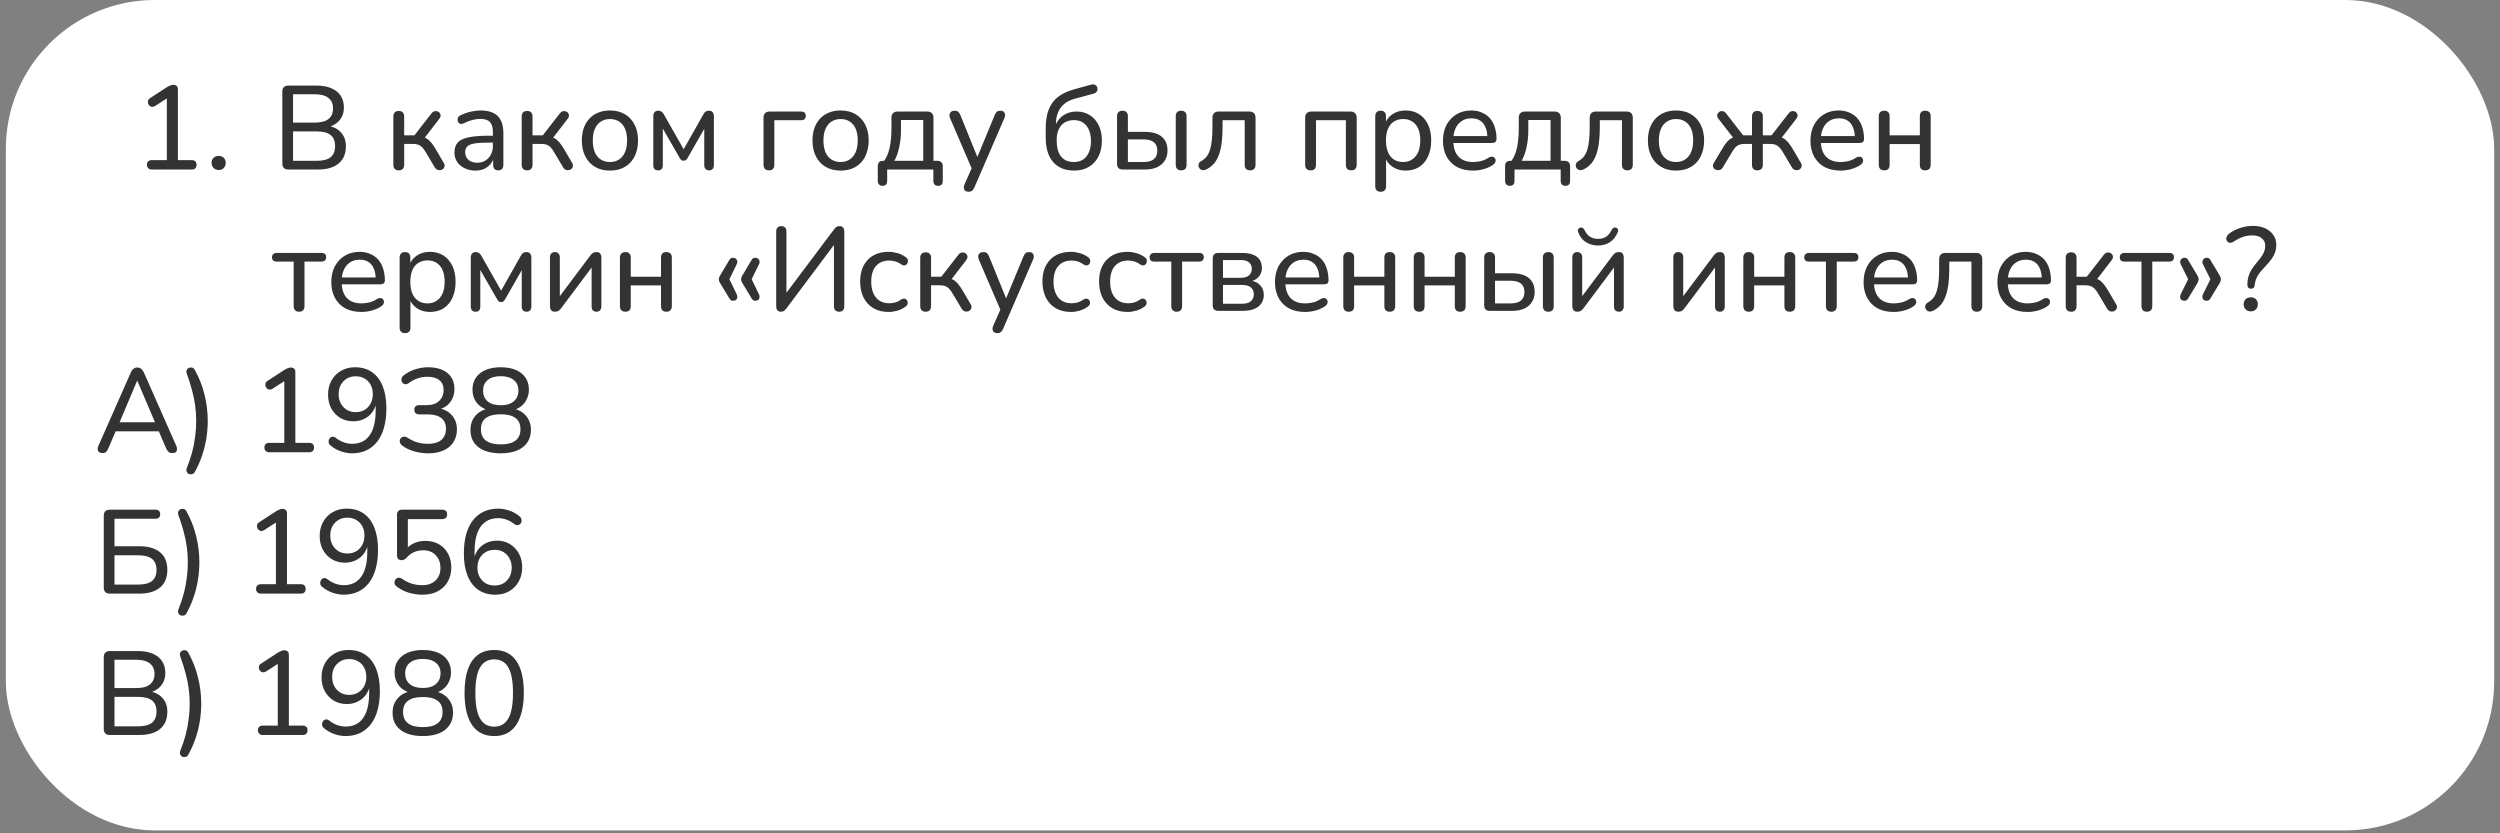<?xml version="1.0" encoding="UTF-8"?> <svg xmlns="http://www.w3.org/2000/svg" width="336" height="112" viewBox="0 0 336 112" fill="none"><rect x="0" y="0" width="336" height="112" fill="#808080" stroke="none"/><path d="M176.186 104.874C176.066 104.874 175.974 104.842 175.91 104.778C175.846 104.714 175.814 104.622 175.814 104.502V99.282C175.814 99.154 175.846 99.058 175.91 98.994C175.974 98.93 176.066 98.898 176.186 98.898C176.298 98.898 176.382 98.93 176.438 98.994C176.502 99.058 176.534 99.154 176.534 99.282V100.41L176.402 100.338C176.562 99.858 176.834 99.494 177.218 99.246C177.61 98.998 178.058 98.874 178.562 98.874C179.026 98.874 179.41 98.958 179.714 99.126C180.026 99.286 180.258 99.534 180.41 99.87C180.562 100.206 180.638 100.626 180.638 101.13V104.502C180.638 104.622 180.606 104.714 180.542 104.778C180.478 104.842 180.39 104.874 180.278 104.874C180.158 104.874 180.066 104.842 180.002 104.778C179.938 104.714 179.906 104.622 179.906 104.502V101.19C179.906 100.606 179.79 100.182 179.558 99.918C179.326 99.646 178.958 99.51 178.454 99.51C177.878 99.51 177.414 99.69 177.062 100.05C176.718 100.402 176.546 100.878 176.546 101.478V104.502C176.546 104.75 176.426 104.874 176.186 104.874ZM185.061 104.898C184.461 104.898 183.945 104.778 183.513 104.538C183.081 104.298 182.749 103.954 182.517 103.506C182.285 103.058 182.169 102.526 182.169 101.91C182.169 101.302 182.285 100.774 182.517 100.326C182.749 99.87 183.069 99.514 183.477 99.258C183.893 99.002 184.369 98.874 184.905 98.874C185.297 98.874 185.641 98.942 185.937 99.078C186.241 99.206 186.497 99.394 186.705 99.642C186.921 99.882 187.085 100.178 187.197 100.53C187.309 100.874 187.365 101.266 187.365 101.706C187.365 101.818 187.333 101.902 187.269 101.958C187.213 102.014 187.133 102.042 187.029 102.042H182.697V101.502H186.909L186.717 101.658C186.717 101.194 186.649 100.802 186.513 100.482C186.377 100.154 186.173 99.902 185.901 99.726C185.637 99.55 185.309 99.462 184.917 99.462C184.477 99.462 184.105 99.566 183.801 99.774C183.497 99.974 183.269 100.254 183.117 100.614C182.965 100.966 182.889 101.374 182.889 101.838V101.898C182.889 102.666 183.077 103.258 183.453 103.674C183.829 104.082 184.357 104.286 185.037 104.286C185.333 104.286 185.617 104.246 185.889 104.166C186.169 104.086 186.441 103.95 186.705 103.758C186.785 103.702 186.861 103.674 186.933 103.674C187.013 103.674 187.077 103.694 187.125 103.734C187.181 103.774 187.217 103.826 187.233 103.89C187.257 103.946 187.253 104.01 187.221 104.082C187.197 104.146 187.145 104.206 187.065 104.262C186.809 104.47 186.501 104.63 186.141 104.742C185.781 104.846 185.421 104.898 185.061 104.898ZM190.695 104.874C190.591 104.874 190.495 104.846 190.407 104.79C190.327 104.726 190.259 104.63 190.203 104.502L188.391 99.45C188.351 99.338 188.339 99.242 188.355 99.162C188.379 99.082 188.419 99.018 188.475 98.97C188.539 98.922 188.615 98.898 188.703 98.898C188.799 98.898 188.875 98.922 188.931 98.97C188.987 99.01 189.035 99.09 189.075 99.21L190.851 104.37H190.551L192.399 99.246C192.439 99.126 192.499 99.038 192.579 98.982C192.659 98.926 192.751 98.898 192.855 98.898C192.967 98.898 193.063 98.926 193.143 98.982C193.223 99.038 193.283 99.126 193.323 99.246L195.123 104.37H194.823L196.647 99.198C196.687 99.078 196.735 98.998 196.791 98.958C196.847 98.918 196.923 98.898 197.019 98.898C197.131 98.898 197.211 98.926 197.259 98.982C197.307 99.038 197.331 99.106 197.331 99.186C197.339 99.266 197.327 99.354 197.295 99.45L195.471 104.502C195.423 104.63 195.355 104.726 195.267 104.79C195.187 104.846 195.091 104.874 194.979 104.874C194.875 104.874 194.779 104.846 194.691 104.79C194.603 104.726 194.535 104.63 194.487 104.502L192.627 99.318H193.071L191.199 104.502C191.151 104.63 191.083 104.726 190.995 104.79C190.915 104.846 190.815 104.874 190.695 104.874ZM199.167 104.838C199.007 104.838 198.875 104.786 198.771 104.682C198.667 104.578 198.615 104.446 198.615 104.286C198.615 104.126 198.667 103.994 198.771 103.89C198.875 103.786 199.007 103.734 199.167 103.734C199.335 103.734 199.467 103.786 199.563 103.89C199.667 103.994 199.719 104.126 199.719 104.286C199.719 104.446 199.667 104.578 199.563 104.682C199.467 104.786 199.335 104.838 199.167 104.838ZM199.167 100.05C199.007 100.05 198.875 99.998 198.771 99.894C198.667 99.782 198.615 99.65 198.615 99.498C198.615 99.33 198.667 99.194 198.771 99.09C198.875 98.986 199.007 98.934 199.167 98.934C199.335 98.934 199.467 98.986 199.563 99.09C199.667 99.194 199.719 99.33 199.719 99.498C199.719 99.65 199.667 99.782 199.563 99.894C199.467 99.998 199.335 100.05 199.167 100.05ZM201.804 107.034C201.684 107.034 201.592 107.002 201.528 106.938C201.464 106.874 201.432 106.782 201.432 106.662V99.282C201.432 99.154 201.464 99.058 201.528 98.994C201.592 98.93 201.684 98.898 201.804 98.898C201.916 98.898 202.004 98.93 202.068 98.994C202.132 99.058 202.164 99.154 202.164 99.282V100.506L202.032 100.434C202.168 99.954 202.428 99.574 202.812 99.294C203.196 99.014 203.66 98.874 204.204 98.874C204.724 98.874 205.176 98.998 205.56 99.246C205.952 99.494 206.252 99.842 206.46 100.29C206.676 100.738 206.784 101.27 206.784 101.886C206.784 102.502 206.676 103.038 206.46 103.494C206.252 103.942 205.956 104.29 205.572 104.538C205.188 104.778 204.732 104.898 204.204 104.898C203.66 104.898 203.196 104.758 202.812 104.478C202.428 104.198 202.168 103.826 202.032 103.362H202.164V106.662C202.164 106.782 202.132 106.874 202.068 106.938C202.004 107.002 201.916 107.034 201.804 107.034ZM204.096 104.286C204.488 104.286 204.828 104.194 205.116 104.01C205.412 103.818 205.64 103.542 205.8 103.182C205.96 102.822 206.04 102.39 206.04 101.886C206.04 101.126 205.864 100.538 205.512 100.122C205.16 99.706 204.688 99.498 204.096 99.498C203.704 99.498 203.36 99.594 203.064 99.786C202.776 99.97 202.552 100.242 202.392 100.602C202.232 100.954 202.152 101.382 202.152 101.886C202.152 102.654 202.328 103.246 202.68 103.662C203.032 104.078 203.504 104.286 204.096 104.286ZM208.706 104.874C208.586 104.874 208.494 104.842 208.43 104.778C208.366 104.714 208.334 104.622 208.334 104.502V99.282C208.334 99.154 208.366 99.058 208.43 98.994C208.494 98.93 208.586 98.898 208.706 98.898C208.818 98.898 208.902 98.93 208.958 98.994C209.022 99.058 209.054 99.154 209.054 99.282V100.35H208.934C209.078 99.878 209.334 99.514 209.702 99.258C210.078 99.002 210.526 98.87 211.046 98.862C211.142 98.854 211.222 98.874 211.286 98.922C211.35 98.97 211.382 99.046 211.382 99.15C211.39 99.262 211.366 99.35 211.31 99.414C211.254 99.47 211.162 99.506 211.034 99.522L210.866 99.534C210.298 99.59 209.858 99.778 209.546 100.098C209.234 100.418 209.078 100.85 209.078 101.394V104.502C209.078 104.622 209.046 104.714 208.982 104.778C208.926 104.842 208.834 104.874 208.706 104.874ZM214.681 104.898C214.137 104.898 213.665 104.774 213.265 104.526C212.865 104.278 212.553 103.93 212.329 103.482C212.113 103.034 212.005 102.502 212.005 101.886C212.005 101.43 212.065 101.018 212.185 100.65C212.313 100.282 212.493 99.966 212.725 99.702C212.965 99.43 213.249 99.226 213.577 99.09C213.913 98.946 214.281 98.874 214.681 98.874C215.233 98.874 215.709 98.998 216.109 99.246C216.509 99.494 216.817 99.846 217.033 100.302C217.257 100.75 217.369 101.278 217.369 101.886C217.369 102.35 217.305 102.766 217.177 103.134C217.057 103.502 216.877 103.818 216.637 104.082C216.405 104.346 216.125 104.55 215.797 104.694C215.469 104.83 215.097 104.898 214.681 104.898ZM214.681 104.286C215.081 104.286 215.425 104.194 215.713 104.01C216.009 103.818 216.233 103.542 216.385 103.182C216.545 102.822 216.625 102.39 216.625 101.886C216.625 101.126 216.449 100.538 216.097 100.122C215.753 99.706 215.281 99.498 214.681 99.498C214.289 99.498 213.945 99.594 213.649 99.786C213.361 99.97 213.137 100.242 212.977 100.602C212.825 100.954 212.749 101.382 212.749 101.886C212.749 102.654 212.925 103.246 213.277 103.662C213.629 104.078 214.097 104.286 214.681 104.286ZM219.324 104.874C219.204 104.874 219.112 104.842 219.048 104.778C218.984 104.714 218.952 104.622 218.952 104.502V99.282C218.952 99.154 218.984 99.058 219.048 98.994C219.112 98.93 219.204 98.898 219.324 98.898C219.436 98.898 219.52 98.93 219.576 98.994C219.64 99.058 219.672 99.154 219.672 99.282V100.422L219.54 100.338C219.684 99.866 219.928 99.506 220.272 99.258C220.616 99.002 221.028 98.874 221.508 98.874C222.02 98.874 222.428 98.998 222.732 99.246C223.044 99.494 223.248 99.866 223.344 100.362H223.164C223.3 99.914 223.552 99.554 223.92 99.282C224.296 99.01 224.736 98.874 225.24 98.874C225.672 98.874 226.028 98.958 226.308 99.126C226.596 99.294 226.812 99.546 226.956 99.882C227.1 100.21 227.172 100.626 227.172 101.13V104.502C227.172 104.622 227.14 104.714 227.076 104.778C227.012 104.842 226.92 104.874 226.8 104.874C226.688 104.874 226.6 104.842 226.536 104.778C226.472 104.714 226.44 104.622 226.44 104.502V101.19C226.44 100.606 226.336 100.182 226.128 99.918C225.928 99.646 225.588 99.51 225.108 99.51C224.596 99.51 224.188 99.69 223.884 100.05C223.58 100.402 223.428 100.882 223.428 101.49V104.502C223.428 104.622 223.396 104.714 223.332 104.778C223.268 104.842 223.18 104.874 223.068 104.874C222.948 104.874 222.856 104.842 222.792 104.778C222.728 104.714 222.696 104.622 222.696 104.502V101.19C222.696 100.606 222.592 100.182 222.384 99.918C222.184 99.646 221.848 99.51 221.376 99.51C220.856 99.51 220.444 99.69 220.14 100.05C219.836 100.402 219.684 100.882 219.684 101.49V104.502C219.684 104.75 219.564 104.874 219.324 104.874ZM231.284 104.898C230.852 104.898 230.492 104.818 230.204 104.658C229.916 104.498 229.7 104.27 229.556 103.974C229.412 103.67 229.34 103.298 229.34 102.858V99.57H228.452C228.348 99.57 228.264 99.546 228.2 99.498C228.136 99.442 228.104 99.366 228.104 99.27C228.104 99.182 228.136 99.114 228.2 99.066C228.264 99.01 228.348 98.982 228.452 98.982H229.34V97.482C229.34 97.354 229.372 97.262 229.436 97.206C229.5 97.142 229.592 97.11 229.712 97.11C229.824 97.11 229.912 97.142 229.976 97.206C230.04 97.262 230.072 97.354 230.072 97.482V98.982H231.692C231.804 98.982 231.888 99.01 231.944 99.066C232 99.114 232.028 99.182 232.028 99.27C232.028 99.366 232 99.442 231.944 99.498C231.888 99.546 231.804 99.57 231.692 99.57H230.072V102.762C230.072 103.25 230.172 103.622 230.372 103.878C230.572 104.134 230.904 104.262 231.368 104.262C231.528 104.262 231.66 104.246 231.764 104.214C231.876 104.174 231.968 104.154 232.04 104.154C232.096 104.154 232.144 104.178 232.184 104.226C232.232 104.274 232.256 104.35 232.256 104.454C232.256 104.518 232.24 104.582 232.208 104.646C232.184 104.71 232.136 104.75 232.064 104.766C231.976 104.798 231.856 104.826 231.704 104.85C231.552 104.882 231.412 104.898 231.284 104.898Z" fill="#C1C1C1"></path><rect x="0.786" width="334.432" height="111.605" rx="20" fill="white"></rect><path d="M20.405 22.783C20.203 22.783 20.043 22.724 19.925 22.607C19.808 22.49 19.75 22.335 19.75 22.143C19.75 21.941 19.808 21.786 19.925 21.679C20.043 21.573 20.203 21.519 20.405 21.519H22.422V12.735H23.189L20.854 14.239C20.704 14.335 20.56 14.378 20.422 14.367C20.294 14.346 20.181 14.293 20.085 14.207C19.989 14.111 19.925 13.999 19.893 13.871C19.861 13.743 19.867 13.615 19.91 13.487C19.963 13.348 20.07 13.236 20.23 13.151L22.438 11.711C22.598 11.615 22.747 11.54 22.886 11.487C23.035 11.423 23.179 11.391 23.317 11.391C23.477 11.391 23.616 11.439 23.733 11.535C23.851 11.631 23.91 11.786 23.91 11.999V21.519H25.765C25.979 21.519 26.139 21.573 26.245 21.679C26.363 21.786 26.422 21.941 26.422 22.143C26.422 22.346 26.363 22.506 26.245 22.623C26.139 22.73 25.979 22.783 25.765 22.783H20.405ZM29.391 22.847C29.114 22.847 28.885 22.756 28.703 22.575C28.522 22.394 28.431 22.165 28.431 21.887C28.431 21.61 28.522 21.386 28.703 21.215C28.885 21.044 29.114 20.959 29.391 20.959C29.69 20.959 29.919 21.044 30.079 21.215C30.25 21.386 30.335 21.61 30.335 21.887C30.335 22.165 30.25 22.394 30.079 22.575C29.919 22.756 29.69 22.847 29.391 22.847ZM38.747 22.783C38.491 22.783 38.294 22.714 38.155 22.575C38.016 22.436 37.947 22.239 37.947 21.983V12.303C37.947 12.047 38.016 11.85 38.155 11.711C38.294 11.572 38.491 11.503 38.747 11.503H42.539C43.318 11.503 43.979 11.62 44.523 11.855C45.078 12.09 45.499 12.426 45.787 12.863C46.075 13.3 46.219 13.829 46.219 14.447C46.219 15.14 46.016 15.722 45.611 16.191C45.206 16.66 44.651 16.975 43.947 17.135V16.895C44.736 16.991 45.355 17.285 45.803 17.775C46.262 18.255 46.491 18.884 46.491 19.663C46.491 20.666 46.16 21.439 45.499 21.983C44.848 22.517 43.926 22.783 42.731 22.783H38.747ZM39.387 21.615H42.571C43.403 21.615 44.022 21.455 44.427 21.135C44.832 20.805 45.035 20.303 45.035 19.631C45.035 18.959 44.832 18.463 44.427 18.143C44.022 17.823 43.403 17.663 42.571 17.663H39.387V21.615ZM39.387 16.479H42.315C43.126 16.479 43.734 16.319 44.139 15.999C44.555 15.668 44.763 15.194 44.763 14.575C44.763 13.957 44.555 13.487 44.139 13.167C43.734 12.836 43.126 12.671 42.315 12.671H39.387V16.479ZM53.602 22.895C53.367 22.895 53.186 22.831 53.058 22.703C52.93 22.575 52.866 22.389 52.866 22.143V15.647C52.866 15.412 52.93 15.231 53.058 15.103C53.186 14.975 53.367 14.911 53.602 14.911C53.837 14.911 54.013 14.975 54.13 15.103C54.258 15.231 54.322 15.412 54.322 15.647V18.191H55.698L58.002 15.231C58.109 15.082 58.231 14.991 58.37 14.959C58.509 14.916 58.642 14.916 58.77 14.959C58.898 14.991 59.005 15.06 59.09 15.167C59.175 15.274 59.218 15.396 59.218 15.535C59.218 15.674 59.16 15.818 59.042 15.967L56.866 18.799L56.498 18.351C56.786 18.383 57.042 18.458 57.266 18.575C57.49 18.692 57.703 18.869 57.906 19.103C58.109 19.338 58.328 19.652 58.562 20.047L59.65 21.903C59.746 22.063 59.778 22.212 59.746 22.351C59.725 22.49 59.661 22.607 59.554 22.703C59.458 22.788 59.341 22.842 59.202 22.863C59.063 22.895 58.925 22.879 58.786 22.815C58.648 22.762 58.53 22.655 58.434 22.495L57.218 20.447C57.047 20.159 56.882 19.935 56.722 19.775C56.562 19.615 56.386 19.503 56.194 19.439C56.002 19.375 55.767 19.343 55.49 19.343H54.322V22.143C54.322 22.389 54.258 22.575 54.13 22.703C54.013 22.831 53.837 22.895 53.602 22.895ZM63.893 22.927C63.36 22.927 62.874 22.82 62.437 22.607C62.01 22.394 61.674 22.106 61.429 21.743C61.194 21.381 61.077 20.975 61.077 20.527C61.077 19.951 61.221 19.498 61.509 19.167C61.797 18.837 62.282 18.602 62.965 18.463C63.648 18.314 64.565 18.239 65.717 18.239H66.469V19.167H65.749C64.928 19.167 64.277 19.204 63.797 19.279C63.328 19.354 62.997 19.487 62.805 19.679C62.613 19.86 62.517 20.116 62.517 20.447C62.517 20.863 62.661 21.204 62.949 21.471C63.248 21.738 63.653 21.871 64.165 21.871C64.57 21.871 64.928 21.775 65.237 21.583C65.546 21.381 65.792 21.114 65.973 20.783C66.154 20.442 66.245 20.052 66.245 19.615V17.775C66.245 17.146 66.117 16.692 65.861 16.415C65.605 16.127 65.173 15.983 64.565 15.983C64.213 15.983 63.85 16.031 63.477 16.127C63.104 16.223 62.714 16.372 62.309 16.575C62.149 16.65 62.01 16.677 61.893 16.655C61.776 16.623 61.68 16.559 61.605 16.463C61.541 16.357 61.504 16.244 61.493 16.127C61.493 15.999 61.52 15.877 61.573 15.759C61.637 15.642 61.744 15.556 61.893 15.503C62.362 15.268 62.826 15.103 63.285 15.007C63.754 14.9 64.192 14.847 64.597 14.847C65.29 14.847 65.861 14.959 66.309 15.183C66.757 15.396 67.093 15.732 67.317 16.191C67.541 16.639 67.653 17.215 67.653 17.919V22.143C67.653 22.389 67.594 22.575 67.477 22.703C67.36 22.831 67.189 22.895 66.965 22.895C66.752 22.895 66.581 22.831 66.453 22.703C66.336 22.575 66.277 22.389 66.277 22.143V21.007H66.421C66.336 21.402 66.176 21.743 65.941 22.031C65.706 22.319 65.413 22.543 65.061 22.703C64.72 22.852 64.33 22.927 63.893 22.927ZM70.852 22.895C70.618 22.895 70.436 22.831 70.308 22.703C70.18 22.575 70.116 22.389 70.116 22.143V15.647C70.116 15.412 70.18 15.231 70.308 15.103C70.436 14.975 70.618 14.911 70.852 14.911C71.087 14.911 71.263 14.975 71.38 15.103C71.508 15.231 71.572 15.412 71.572 15.647V18.191H72.948L75.252 15.231C75.359 15.082 75.481 14.991 75.62 14.959C75.759 14.916 75.892 14.916 76.02 14.959C76.148 14.991 76.255 15.06 76.34 15.167C76.425 15.274 76.468 15.396 76.468 15.535C76.468 15.674 76.409 15.818 76.292 15.967L74.116 18.799L73.748 18.351C74.036 18.383 74.292 18.458 74.516 18.575C74.74 18.692 74.954 18.869 75.156 19.103C75.359 19.338 75.578 19.652 75.812 20.047L76.9 21.903C76.996 22.063 77.028 22.212 76.996 22.351C76.975 22.49 76.911 22.607 76.804 22.703C76.708 22.788 76.591 22.842 76.452 22.863C76.314 22.895 76.175 22.879 76.036 22.815C75.897 22.762 75.78 22.655 75.684 22.495L74.468 20.447C74.297 20.159 74.132 19.935 73.972 19.775C73.812 19.615 73.636 19.503 73.444 19.439C73.252 19.375 73.017 19.343 72.74 19.343H71.572V22.143C71.572 22.389 71.508 22.575 71.38 22.703C71.263 22.831 71.087 22.895 70.852 22.895ZM81.975 22.927C81.207 22.927 80.54 22.762 79.975 22.431C79.41 22.101 78.972 21.631 78.663 21.023C78.354 20.415 78.199 19.701 78.199 18.879C78.199 18.261 78.284 17.706 78.455 17.215C78.636 16.714 78.892 16.287 79.223 15.935C79.554 15.583 79.948 15.316 80.407 15.135C80.876 14.943 81.399 14.847 81.975 14.847C82.743 14.847 83.41 15.012 83.975 15.343C84.54 15.674 84.978 16.143 85.287 16.751C85.596 17.349 85.751 18.058 85.751 18.879C85.751 19.498 85.66 20.058 85.479 20.559C85.308 21.061 85.058 21.487 84.727 21.839C84.396 22.191 83.996 22.463 83.527 22.655C83.068 22.837 82.551 22.927 81.975 22.927ZM81.975 21.775C82.444 21.775 82.85 21.663 83.191 21.439C83.543 21.215 83.81 20.89 83.991 20.463C84.183 20.037 84.279 19.509 84.279 18.879C84.279 17.941 84.071 17.226 83.655 16.735C83.239 16.244 82.679 15.999 81.975 15.999C81.516 15.999 81.111 16.111 80.759 16.335C80.418 16.549 80.151 16.869 79.959 17.295C79.767 17.722 79.671 18.25 79.671 18.879C79.671 19.818 79.879 20.538 80.295 21.039C80.722 21.53 81.282 21.775 81.975 21.775ZM88.444 22.895C88.241 22.895 88.081 22.837 87.964 22.719C87.857 22.591 87.804 22.415 87.804 22.191V15.663C87.804 15.492 87.825 15.348 87.868 15.231C87.921 15.114 87.996 15.028 88.092 14.975C88.188 14.911 88.31 14.879 88.46 14.879C88.598 14.879 88.716 14.906 88.812 14.959C88.908 15.002 88.988 15.06 89.052 15.135C89.126 15.21 89.19 15.3 89.244 15.407L91.884 20.063L94.508 15.407C94.572 15.29 94.636 15.194 94.7 15.119C94.764 15.044 94.844 14.986 94.94 14.943C95.036 14.9 95.153 14.879 95.292 14.879C95.516 14.879 95.681 14.948 95.788 15.087C95.894 15.215 95.948 15.407 95.948 15.663V22.191C95.948 22.415 95.889 22.591 95.772 22.719C95.665 22.837 95.51 22.895 95.308 22.895C95.105 22.895 94.945 22.837 94.828 22.719C94.71 22.591 94.652 22.415 94.652 22.191V16.671H95.02L92.396 21.263C92.342 21.349 92.278 21.428 92.204 21.503C92.129 21.567 92.022 21.599 91.884 21.599C91.734 21.599 91.622 21.567 91.548 21.503C91.484 21.428 91.425 21.349 91.372 21.263L88.732 16.671H89.084V22.191C89.084 22.415 89.03 22.591 88.924 22.719C88.817 22.837 88.657 22.895 88.444 22.895ZM103.352 22.895C103.117 22.895 102.936 22.831 102.808 22.703C102.68 22.564 102.616 22.372 102.616 22.127V15.823C102.616 15.556 102.685 15.354 102.824 15.215C102.973 15.066 103.181 14.991 103.448 14.991H107.64C107.864 14.991 108.029 15.039 108.136 15.135C108.243 15.231 108.296 15.375 108.296 15.567C108.296 15.759 108.243 15.909 108.136 16.015C108.029 16.111 107.864 16.159 107.64 16.159H104.072V22.127C104.072 22.639 103.832 22.895 103.352 22.895ZM112.975 22.927C112.207 22.927 111.54 22.762 110.975 22.431C110.41 22.101 109.972 21.631 109.663 21.023C109.354 20.415 109.199 19.701 109.199 18.879C109.199 18.261 109.284 17.706 109.455 17.215C109.636 16.714 109.892 16.287 110.223 15.935C110.554 15.583 110.948 15.316 111.407 15.135C111.876 14.943 112.399 14.847 112.975 14.847C113.743 14.847 114.41 15.012 114.975 15.343C115.54 15.674 115.978 16.143 116.287 16.751C116.596 17.349 116.751 18.058 116.751 18.879C116.751 19.498 116.66 20.058 116.479 20.559C116.308 21.061 116.058 21.487 115.727 21.839C115.396 22.191 114.996 22.463 114.527 22.655C114.068 22.837 113.551 22.927 112.975 22.927ZM112.975 21.775C113.444 21.775 113.85 21.663 114.191 21.439C114.543 21.215 114.81 20.89 114.991 20.463C115.183 20.037 115.279 19.509 115.279 18.879C115.279 17.941 115.071 17.226 114.655 16.735C114.239 16.244 113.679 15.999 112.975 15.999C112.516 15.999 112.111 16.111 111.759 16.335C111.418 16.549 111.151 16.869 110.959 17.295C110.767 17.722 110.671 18.25 110.671 18.879C110.671 19.818 110.879 20.538 111.295 21.039C111.722 21.53 112.282 21.775 112.975 21.775ZM118.612 24.975C118.42 24.975 118.265 24.916 118.148 24.799C118.03 24.682 117.972 24.517 117.972 24.303V22.335C117.972 21.855 118.212 21.615 118.692 21.615H119.492L118.612 21.919C118.91 21.546 119.145 21.14 119.316 20.703C119.486 20.255 119.609 19.754 119.684 19.199C119.769 18.634 119.812 17.994 119.812 17.279V15.823C119.812 15.556 119.881 15.354 120.02 15.215C120.169 15.066 120.377 14.991 120.644 14.991H124.628C124.894 14.991 125.097 15.066 125.236 15.215C125.385 15.354 125.46 15.556 125.46 15.823V22.287L124.788 21.615H125.988C126.222 21.615 126.398 21.679 126.516 21.807C126.644 21.924 126.708 22.101 126.708 22.335V24.303C126.708 24.751 126.5 24.975 126.084 24.975C125.87 24.975 125.71 24.916 125.604 24.799C125.497 24.682 125.444 24.517 125.444 24.303V22.783H119.236V24.303C119.236 24.751 119.028 24.975 118.612 24.975ZM120.196 21.615H124.084V16.127H121.092V17.551C121.092 18.319 121.012 19.066 120.852 19.791C120.702 20.506 120.484 21.114 120.196 21.615ZM130.158 25.775C129.987 25.775 129.843 25.727 129.726 25.631C129.619 25.546 129.555 25.423 129.534 25.263C129.523 25.114 129.555 24.954 129.63 24.783L130.718 22.319V22.927L127.694 15.887C127.619 15.706 127.593 15.54 127.614 15.391C127.635 15.242 127.705 15.119 127.822 15.023C127.95 14.927 128.121 14.879 128.334 14.879C128.515 14.879 128.659 14.922 128.766 15.007C128.873 15.092 128.974 15.242 129.07 15.455L131.582 21.647H131.134L133.694 15.455C133.779 15.242 133.881 15.092 133.998 15.007C134.115 14.922 134.275 14.879 134.478 14.879C134.659 14.879 134.798 14.927 134.894 15.023C135.001 15.119 135.065 15.242 135.086 15.391C135.107 15.54 135.075 15.7 134.99 15.871L130.958 25.199C130.851 25.423 130.739 25.573 130.622 25.647C130.515 25.733 130.361 25.775 130.158 25.775ZM144.367 22.927C143.578 22.927 142.895 22.762 142.319 22.431C141.743 22.09 141.3 21.588 140.991 20.927C140.692 20.255 140.543 19.439 140.543 18.479V17.279C140.543 16.244 140.682 15.38 140.959 14.687C141.247 13.983 141.674 13.418 142.239 12.991C142.815 12.565 143.53 12.234 144.383 11.999L146.655 11.375C146.868 11.322 147.044 11.332 147.183 11.407C147.332 11.482 147.434 11.615 147.487 11.807C147.53 12.01 147.498 12.181 147.391 12.319C147.295 12.458 147.135 12.554 146.911 12.607L144.479 13.263C143.914 13.412 143.439 13.642 143.055 13.951C142.682 14.261 142.399 14.639 142.207 15.087C142.015 15.535 141.919 16.047 141.919 16.623V17.311H141.695C141.812 16.842 142.01 16.436 142.287 16.095C142.564 15.743 142.906 15.471 143.311 15.279C143.727 15.087 144.191 14.991 144.703 14.991C145.375 14.991 145.962 15.151 146.463 15.471C146.975 15.791 147.375 16.244 147.663 16.831C147.951 17.418 148.095 18.111 148.095 18.911C148.095 19.733 147.94 20.442 147.631 21.039C147.322 21.637 146.89 22.101 146.335 22.431C145.78 22.762 145.124 22.927 144.367 22.927ZM144.303 21.775C144.794 21.775 145.21 21.669 145.551 21.455C145.892 21.231 146.154 20.911 146.335 20.495C146.527 20.079 146.623 19.567 146.623 18.959C146.623 18.063 146.415 17.37 145.999 16.879C145.594 16.389 145.034 16.143 144.319 16.143C143.839 16.143 143.423 16.255 143.071 16.479C142.73 16.692 142.468 17.002 142.287 17.407C142.106 17.802 142.015 18.282 142.015 18.847C142.015 19.807 142.212 20.538 142.607 21.039C143.012 21.53 143.578 21.775 144.303 21.775ZM150.884 22.783C150.638 22.783 150.452 22.719 150.324 22.591C150.196 22.463 150.132 22.276 150.132 22.031V15.615C150.132 15.37 150.196 15.188 150.324 15.071C150.452 14.943 150.633 14.879 150.868 14.879C151.102 14.879 151.278 14.943 151.396 15.071C151.524 15.188 151.588 15.37 151.588 15.615V17.727H153.876C154.878 17.727 155.636 17.946 156.148 18.383C156.66 18.81 156.916 19.428 156.916 20.239C156.916 20.751 156.793 21.199 156.548 21.583C156.313 21.967 155.966 22.266 155.508 22.479C155.06 22.682 154.516 22.783 153.876 22.783H150.884ZM151.588 21.775H153.7C154.286 21.775 154.74 21.652 155.06 21.407C155.38 21.151 155.54 20.762 155.54 20.239C155.54 19.727 155.38 19.349 155.06 19.103C154.74 18.858 154.286 18.735 153.7 18.735H151.588V21.775ZM158.756 22.895C158.521 22.895 158.34 22.831 158.212 22.703C158.084 22.575 158.02 22.389 158.02 22.143V15.615C158.02 15.37 158.084 15.188 158.212 15.071C158.34 14.943 158.521 14.879 158.756 14.879C158.98 14.879 159.156 14.943 159.284 15.071C159.412 15.188 159.476 15.37 159.476 15.615V22.143C159.476 22.645 159.236 22.895 158.756 22.895ZM168.024 22.895C167.789 22.895 167.608 22.831 167.48 22.703C167.352 22.575 167.288 22.389 167.288 22.143V16.159H164.312V17.119C164.312 17.93 164.269 18.65 164.184 19.279C164.098 19.898 163.965 20.436 163.784 20.895C163.613 21.354 163.384 21.738 163.096 22.047C162.818 22.357 162.472 22.607 162.056 22.799C161.896 22.874 161.746 22.895 161.608 22.863C161.469 22.842 161.352 22.783 161.256 22.687C161.17 22.591 161.112 22.479 161.08 22.351C161.058 22.223 161.074 22.095 161.128 21.967C161.181 21.839 161.288 21.733 161.448 21.647C161.746 21.477 161.992 21.268 162.184 21.023C162.376 20.767 162.525 20.458 162.632 20.095C162.749 19.733 162.829 19.306 162.872 18.815C162.925 18.325 162.952 17.748 162.952 17.087V15.823C162.952 15.556 163.021 15.354 163.16 15.215C163.309 15.066 163.517 14.991 163.784 14.991H167.928C168.194 14.991 168.397 15.066 168.536 15.215C168.674 15.354 168.744 15.556 168.744 15.823V22.143C168.744 22.389 168.68 22.575 168.552 22.703C168.424 22.831 168.248 22.895 168.024 22.895ZM176.149 22.895C175.914 22.895 175.733 22.831 175.605 22.703C175.477 22.575 175.413 22.389 175.413 22.143V15.823C175.413 15.556 175.482 15.354 175.621 15.215C175.77 15.066 175.978 14.991 176.245 14.991H181.509C181.776 14.991 181.978 15.066 182.117 15.215C182.266 15.354 182.341 15.556 182.341 15.823V22.143C182.341 22.389 182.277 22.575 182.149 22.703C182.021 22.831 181.84 22.895 181.605 22.895C181.37 22.895 181.189 22.831 181.061 22.703C180.944 22.575 180.885 22.389 180.885 22.143V16.159H176.869V22.143C176.869 22.389 176.81 22.575 176.693 22.703C176.576 22.831 176.394 22.895 176.149 22.895ZM185.555 25.775C185.331 25.775 185.155 25.711 185.027 25.583C184.899 25.455 184.835 25.274 184.835 25.039V15.615C184.835 15.37 184.899 15.188 185.027 15.071C185.155 14.943 185.331 14.879 185.555 14.879C185.79 14.879 185.966 14.943 186.083 15.071C186.211 15.188 186.275 15.37 186.275 15.615V17.071L186.099 16.783C186.27 16.197 186.606 15.727 187.107 15.375C187.608 15.023 188.211 14.847 188.915 14.847C189.608 14.847 190.211 15.012 190.723 15.343C191.235 15.663 191.635 16.127 191.923 16.735C192.211 17.332 192.355 18.047 192.355 18.879C192.355 19.701 192.211 20.421 191.923 21.039C191.646 21.647 191.246 22.116 190.723 22.447C190.211 22.767 189.608 22.927 188.915 22.927C188.222 22.927 187.624 22.751 187.123 22.399C186.622 22.047 186.286 21.583 186.115 21.007H186.291V25.039C186.291 25.274 186.227 25.455 186.099 25.583C185.971 25.711 185.79 25.775 185.555 25.775ZM188.579 21.775C189.038 21.775 189.438 21.663 189.779 21.439C190.131 21.215 190.403 20.89 190.595 20.463C190.787 20.037 190.883 19.509 190.883 18.879C190.883 17.941 190.675 17.226 190.259 16.735C189.843 16.244 189.283 15.999 188.579 15.999C188.11 15.999 187.699 16.111 187.347 16.335C187.006 16.549 186.739 16.869 186.547 17.295C186.366 17.722 186.275 18.25 186.275 18.879C186.275 19.818 186.483 20.538 186.899 21.039C187.315 21.53 187.875 21.775 188.579 21.775ZM197.997 22.927C197.155 22.927 196.429 22.767 195.821 22.447C195.224 22.116 194.76 21.652 194.429 21.055C194.099 20.447 193.933 19.733 193.933 18.911C193.933 18.101 194.093 17.391 194.413 16.783C194.744 16.175 195.192 15.7 195.757 15.359C196.333 15.018 196.989 14.847 197.725 14.847C198.248 14.847 198.717 14.938 199.133 15.119C199.56 15.29 199.923 15.54 200.221 15.871C200.52 16.202 200.744 16.607 200.893 17.087C201.053 17.556 201.133 18.09 201.133 18.687C201.133 18.858 201.08 18.991 200.973 19.087C200.877 19.172 200.733 19.215 200.541 19.215H195.069V18.287H200.173L199.901 18.511C199.901 17.956 199.816 17.487 199.645 17.103C199.485 16.709 199.245 16.41 198.925 16.207C198.616 16.005 198.227 15.903 197.757 15.903C197.245 15.903 196.808 16.026 196.445 16.271C196.083 16.506 195.805 16.842 195.613 17.279C195.421 17.706 195.325 18.202 195.325 18.767V18.863C195.325 19.823 195.555 20.549 196.013 21.039C196.472 21.53 197.133 21.775 197.997 21.775C198.339 21.775 198.685 21.733 199.037 21.647C199.4 21.562 199.747 21.407 200.077 21.183C200.237 21.087 200.381 21.044 200.509 21.055C200.648 21.055 200.76 21.098 200.845 21.183C200.931 21.258 200.984 21.354 201.005 21.471C201.027 21.578 201.011 21.695 200.957 21.823C200.904 21.951 200.803 22.063 200.653 22.159C200.301 22.404 199.88 22.596 199.389 22.735C198.909 22.863 198.445 22.927 197.997 22.927ZM202.924 24.975C202.732 24.975 202.577 24.916 202.46 24.799C202.343 24.682 202.284 24.517 202.284 24.303V22.335C202.284 21.855 202.524 21.615 203.004 21.615H203.804L202.924 21.919C203.223 21.546 203.457 21.14 203.628 20.703C203.799 20.255 203.921 19.754 203.996 19.199C204.081 18.634 204.124 17.994 204.124 17.279V15.823C204.124 15.556 204.193 15.354 204.332 15.215C204.481 15.066 204.689 14.991 204.956 14.991H208.94C209.207 14.991 209.409 15.066 209.548 15.215C209.697 15.354 209.772 15.556 209.772 15.823V22.287L209.1 21.615H210.3C210.535 21.615 210.711 21.679 210.828 21.807C210.956 21.924 211.02 22.101 211.02 22.335V24.303C211.02 24.751 210.812 24.975 210.396 24.975C210.183 24.975 210.023 24.916 209.916 24.799C209.809 24.682 209.756 24.517 209.756 24.303V22.783H203.548V24.303C203.548 24.751 203.34 24.975 202.924 24.975ZM204.508 21.615H208.396V16.127H205.404V17.551C205.404 18.319 205.324 19.066 205.164 19.791C205.015 20.506 204.796 21.114 204.508 21.615ZM218.727 22.895C218.492 22.895 218.311 22.831 218.183 22.703C218.055 22.575 217.991 22.389 217.991 22.143V16.159H215.015V17.119C215.015 17.93 214.972 18.65 214.887 19.279C214.801 19.898 214.668 20.436 214.487 20.895C214.316 21.354 214.087 21.738 213.799 22.047C213.521 22.357 213.175 22.607 212.759 22.799C212.599 22.874 212.449 22.895 212.311 22.863C212.172 22.842 212.055 22.783 211.959 22.687C211.873 22.591 211.815 22.479 211.783 22.351C211.761 22.223 211.777 22.095 211.831 21.967C211.884 21.839 211.991 21.733 212.151 21.647C212.449 21.477 212.695 21.268 212.887 21.023C213.079 20.767 213.228 20.458 213.335 20.095C213.452 19.733 213.532 19.306 213.575 18.815C213.628 18.325 213.655 17.748 213.655 17.087V15.823C213.655 15.556 213.724 15.354 213.863 15.215C214.012 15.066 214.22 14.991 214.487 14.991H218.631C218.897 14.991 219.1 15.066 219.239 15.215C219.377 15.354 219.447 15.556 219.447 15.823V22.143C219.447 22.389 219.383 22.575 219.255 22.703C219.127 22.831 218.951 22.895 218.727 22.895ZM225.256 22.927C224.488 22.927 223.822 22.762 223.256 22.431C222.691 22.101 222.254 21.631 221.944 21.023C221.635 20.415 221.48 19.701 221.48 18.879C221.48 18.261 221.566 17.706 221.736 17.215C221.918 16.714 222.174 16.287 222.504 15.935C222.835 15.583 223.23 15.316 223.688 15.135C224.158 14.943 224.68 14.847 225.256 14.847C226.024 14.847 226.691 15.012 227.256 15.343C227.822 15.674 228.259 16.143 228.568 16.751C228.878 17.349 229.032 18.058 229.032 18.879C229.032 19.498 228.942 20.058 228.76 20.559C228.59 21.061 228.339 21.487 228.008 21.839C227.678 22.191 227.278 22.463 226.808 22.655C226.35 22.837 225.832 22.927 225.256 22.927ZM225.256 21.775C225.726 21.775 226.131 21.663 226.472 21.439C226.824 21.215 227.091 20.89 227.272 20.463C227.464 20.037 227.56 19.509 227.56 18.879C227.56 17.941 227.352 17.226 226.936 16.735C226.52 16.244 225.96 15.999 225.256 15.999C224.798 15.999 224.392 16.111 224.04 16.335C223.699 16.549 223.432 16.869 223.24 17.295C223.048 17.722 222.952 18.25 222.952 18.879C222.952 19.818 223.16 20.538 223.576 21.039C224.003 21.53 224.563 21.775 225.256 21.775ZM236.189 22.895C235.954 22.895 235.773 22.831 235.645 22.703C235.528 22.575 235.469 22.389 235.469 22.143V19.343H234.509C234.221 19.343 233.981 19.375 233.789 19.439C233.597 19.503 233.421 19.615 233.261 19.775C233.112 19.924 232.952 20.148 232.781 20.447L231.549 22.495C231.464 22.655 231.346 22.762 231.197 22.815C231.058 22.879 230.92 22.895 230.781 22.863C230.642 22.842 230.52 22.788 230.413 22.703C230.317 22.607 230.253 22.49 230.221 22.351C230.2 22.212 230.237 22.063 230.333 21.903L231.437 20.047C231.672 19.652 231.885 19.338 232.077 19.103C232.28 18.869 232.493 18.692 232.717 18.575C232.952 18.458 233.213 18.383 233.501 18.351L233.165 18.799L230.973 15.983C230.856 15.834 230.792 15.69 230.781 15.551C230.781 15.402 230.824 15.279 230.909 15.183C230.994 15.076 231.096 15.002 231.213 14.959C231.341 14.916 231.474 14.916 231.613 14.959C231.752 14.991 231.874 15.082 231.981 15.231L234.285 18.191H235.469V15.647C235.469 15.412 235.528 15.231 235.645 15.103C235.773 14.975 235.954 14.911 236.189 14.911C236.424 14.911 236.605 14.975 236.733 15.103C236.861 15.231 236.925 15.412 236.925 15.647V18.191H238.093L240.397 15.231C240.504 15.082 240.626 14.991 240.765 14.959C240.904 14.916 241.037 14.916 241.165 14.959C241.293 14.991 241.394 15.06 241.469 15.167C241.554 15.274 241.597 15.396 241.597 15.535C241.597 15.674 241.538 15.818 241.421 15.967L239.229 18.799L238.877 18.351C239.176 18.383 239.437 18.458 239.661 18.575C239.885 18.692 240.098 18.869 240.301 19.103C240.504 19.338 240.722 19.652 240.957 20.047L242.045 21.903C242.141 22.063 242.173 22.212 242.141 22.351C242.12 22.49 242.056 22.607 241.949 22.703C241.853 22.788 241.736 22.842 241.597 22.863C241.458 22.895 241.32 22.879 241.181 22.815C241.042 22.762 240.925 22.655 240.829 22.495L239.613 20.447C239.442 20.159 239.277 19.935 239.117 19.775C238.957 19.615 238.781 19.503 238.589 19.439C238.397 19.375 238.162 19.343 237.885 19.343H236.925V22.143C236.925 22.389 236.861 22.575 236.733 22.703C236.605 22.831 236.424 22.895 236.189 22.895ZM247.388 22.927C246.545 22.927 245.82 22.767 245.212 22.447C244.615 22.116 244.151 21.652 243.82 21.055C243.489 20.447 243.324 19.733 243.324 18.911C243.324 18.101 243.484 17.391 243.804 16.783C244.135 16.175 244.583 15.7 245.148 15.359C245.724 15.018 246.38 14.847 247.116 14.847C247.639 14.847 248.108 14.938 248.524 15.119C248.951 15.29 249.313 15.54 249.612 15.871C249.911 16.202 250.135 16.607 250.284 17.087C250.444 17.556 250.524 18.09 250.524 18.687C250.524 18.858 250.471 18.991 250.364 19.087C250.268 19.172 250.124 19.215 249.932 19.215H244.46V18.287H249.564L249.292 18.511C249.292 17.956 249.207 17.487 249.036 17.103C248.876 16.709 248.636 16.41 248.316 16.207C248.007 16.005 247.617 15.903 247.148 15.903C246.636 15.903 246.199 16.026 245.836 16.271C245.473 16.506 245.196 16.842 245.004 17.279C244.812 17.706 244.716 18.202 244.716 18.767V18.863C244.716 19.823 244.945 20.549 245.404 21.039C245.863 21.53 246.524 21.775 247.388 21.775C247.729 21.775 248.076 21.733 248.428 21.647C248.791 21.562 249.137 21.407 249.468 21.183C249.628 21.087 249.772 21.044 249.9 21.055C250.039 21.055 250.151 21.098 250.236 21.183C250.321 21.258 250.375 21.354 250.396 21.471C250.417 21.578 250.401 21.695 250.348 21.823C250.295 21.951 250.193 22.063 250.044 22.159C249.692 22.404 249.271 22.596 248.78 22.735C248.3 22.863 247.836 22.927 247.388 22.927ZM253.243 22.895C253.008 22.895 252.827 22.831 252.699 22.703C252.571 22.575 252.507 22.389 252.507 22.143V15.615C252.507 15.37 252.571 15.188 252.699 15.071C252.827 14.943 253.008 14.879 253.243 14.879C253.477 14.879 253.653 14.943 253.771 15.071C253.899 15.188 253.963 15.37 253.963 15.615V18.191H258.027V15.615C258.027 15.37 258.085 15.188 258.203 15.071C258.331 14.943 258.512 14.879 258.747 14.879C258.981 14.879 259.163 14.943 259.291 15.071C259.419 15.188 259.483 15.37 259.483 15.615V22.143C259.483 22.389 259.419 22.575 259.291 22.703C259.163 22.831 258.981 22.895 258.747 22.895C258.512 22.895 258.331 22.831 258.203 22.703C258.085 22.575 258.027 22.389 258.027 22.143V19.359H253.963V22.143C253.963 22.389 253.904 22.575 253.787 22.703C253.669 22.831 253.488 22.895 253.243 22.895ZM40.203 41.895C39.968 41.895 39.787 41.831 39.659 41.703C39.531 41.575 39.467 41.389 39.467 41.143V35.159H37.195C36.768 35.159 36.555 34.962 36.555 34.567C36.555 34.386 36.614 34.247 36.731 34.151C36.848 34.044 37.003 33.991 37.195 33.991H43.179C43.616 33.991 43.835 34.183 43.835 34.567C43.835 34.759 43.776 34.908 43.659 35.015C43.552 35.111 43.392 35.159 43.179 35.159H40.923V41.143C40.923 41.389 40.859 41.575 40.731 41.703C40.614 41.831 40.438 41.895 40.203 41.895ZM48.591 41.927C47.748 41.927 47.023 41.767 46.415 41.447C45.818 41.117 45.354 40.653 45.023 40.055C44.693 39.447 44.527 38.733 44.527 37.911C44.527 37.1 44.687 36.391 45.007 35.783C45.338 35.175 45.786 34.7 46.351 34.359C46.927 34.018 47.583 33.847 48.319 33.847C48.842 33.847 49.311 33.938 49.727 34.119C50.154 34.29 50.517 34.541 50.815 34.871C51.114 35.202 51.338 35.607 51.487 36.087C51.647 36.556 51.727 37.09 51.727 37.687C51.727 37.858 51.674 37.991 51.567 38.087C51.471 38.172 51.327 38.215 51.135 38.215H45.663V37.287H50.767L50.495 37.511C50.495 36.956 50.41 36.487 50.239 36.103C50.079 35.709 49.839 35.41 49.519 35.207C49.21 35.005 48.821 34.903 48.351 34.903C47.839 34.903 47.402 35.026 47.039 35.271C46.676 35.506 46.399 35.842 46.207 36.279C46.015 36.706 45.919 37.202 45.919 37.767V37.863C45.919 38.823 46.148 39.548 46.607 40.039C47.066 40.53 47.727 40.775 48.591 40.775C48.932 40.775 49.279 40.733 49.631 40.647C49.994 40.562 50.34 40.407 50.671 40.183C50.831 40.087 50.975 40.044 51.103 40.055C51.242 40.055 51.354 40.098 51.439 40.183C51.525 40.258 51.578 40.354 51.599 40.471C51.62 40.578 51.605 40.695 51.551 40.823C51.498 40.951 51.397 41.063 51.247 41.159C50.895 41.404 50.474 41.596 49.983 41.735C49.503 41.863 49.039 41.927 48.591 41.927ZM54.43 44.775C54.206 44.775 54.03 44.711 53.902 44.583C53.774 44.455 53.71 44.274 53.71 44.039V34.615C53.71 34.37 53.774 34.188 53.902 34.071C54.03 33.943 54.206 33.879 54.43 33.879C54.665 33.879 54.841 33.943 54.958 34.071C55.086 34.188 55.15 34.37 55.15 34.615V36.071L54.974 35.783C55.145 35.197 55.481 34.727 55.982 34.375C56.483 34.023 57.086 33.847 57.79 33.847C58.483 33.847 59.086 34.013 59.598 34.343C60.11 34.663 60.51 35.127 60.798 35.735C61.086 36.333 61.23 37.047 61.23 37.879C61.23 38.7 61.086 39.42 60.798 40.039C60.521 40.647 60.121 41.117 59.598 41.447C59.086 41.767 58.483 41.927 57.79 41.927C57.097 41.927 56.499 41.751 55.998 41.399C55.497 41.047 55.161 40.583 54.99 40.007H55.166V44.039C55.166 44.274 55.102 44.455 54.974 44.583C54.846 44.711 54.665 44.775 54.43 44.775ZM57.454 40.775C57.913 40.775 58.313 40.663 58.654 40.439C59.006 40.215 59.278 39.89 59.47 39.463C59.662 39.036 59.758 38.508 59.758 37.879C59.758 36.941 59.55 36.226 59.134 35.735C58.718 35.245 58.158 34.999 57.454 34.999C56.985 34.999 56.574 35.111 56.222 35.335C55.881 35.548 55.614 35.868 55.422 36.295C55.241 36.722 55.15 37.25 55.15 37.879C55.15 38.818 55.358 39.538 55.774 40.039C56.19 40.53 56.75 40.775 57.454 40.775ZM63.912 41.895C63.71 41.895 63.55 41.837 63.432 41.719C63.326 41.591 63.272 41.415 63.272 41.191V34.663C63.272 34.492 63.294 34.349 63.336 34.231C63.39 34.114 63.464 34.029 63.56 33.975C63.656 33.911 63.779 33.879 63.928 33.879C64.067 33.879 64.184 33.906 64.28 33.959C64.376 34.002 64.456 34.06 64.52 34.135C64.595 34.21 64.659 34.3 64.712 34.407L67.352 39.063L69.976 34.407C70.04 34.29 70.104 34.194 70.168 34.119C70.232 34.044 70.312 33.986 70.408 33.943C70.504 33.901 70.622 33.879 70.76 33.879C70.984 33.879 71.15 33.949 71.256 34.087C71.363 34.215 71.416 34.407 71.416 34.663V41.191C71.416 41.415 71.358 41.591 71.24 41.719C71.134 41.837 70.979 41.895 70.776 41.895C70.574 41.895 70.414 41.837 70.296 41.719C70.179 41.591 70.12 41.415 70.12 41.191V35.671H70.488L67.864 40.263C67.811 40.349 67.747 40.428 67.672 40.503C67.598 40.567 67.491 40.599 67.352 40.599C67.203 40.599 67.091 40.567 67.016 40.503C66.952 40.428 66.894 40.349 66.84 40.263L64.2 35.671H64.552V41.191C64.552 41.415 64.499 41.591 64.392 41.719C64.286 41.837 64.126 41.895 63.912 41.895ZM74.585 41.895C74.446 41.895 74.324 41.868 74.217 41.815C74.121 41.762 74.046 41.676 73.993 41.559C73.94 41.442 73.913 41.292 73.913 41.111V34.583C73.913 34.359 73.972 34.188 74.089 34.071C74.206 33.943 74.372 33.879 74.585 33.879C74.788 33.879 74.948 33.943 75.065 34.071C75.182 34.188 75.241 34.359 75.241 34.583V40.359H74.825L79.337 34.343C79.422 34.226 79.529 34.119 79.657 34.023C79.785 33.927 79.956 33.879 80.169 33.879C80.318 33.879 80.441 33.906 80.537 33.959C80.633 34.013 80.702 34.098 80.745 34.215C80.798 34.322 80.825 34.466 80.825 34.647V41.191C80.825 41.404 80.766 41.575 80.649 41.703C80.542 41.831 80.388 41.895 80.185 41.895C79.961 41.895 79.79 41.831 79.673 41.703C79.566 41.575 79.513 41.404 79.513 41.191V35.399H79.929L75.417 41.431C75.332 41.548 75.225 41.655 75.097 41.751C74.969 41.847 74.798 41.895 74.585 41.895ZM84.055 41.895C83.821 41.895 83.639 41.831 83.511 41.703C83.383 41.575 83.319 41.389 83.319 41.143V34.615C83.319 34.37 83.383 34.188 83.511 34.071C83.639 33.943 83.821 33.879 84.055 33.879C84.29 33.879 84.466 33.943 84.583 34.071C84.711 34.188 84.775 34.37 84.775 34.615V37.191H88.839V34.615C88.839 34.37 88.898 34.188 89.015 34.071C89.143 33.943 89.325 33.879 89.559 33.879C89.794 33.879 89.975 33.943 90.103 34.071C90.231 34.188 90.295 34.37 90.295 34.615V41.143C90.295 41.389 90.231 41.575 90.103 41.703C89.975 41.831 89.794 41.895 89.559 41.895C89.325 41.895 89.143 41.831 89.015 41.703C88.898 41.575 88.839 41.389 88.839 41.143V38.359H84.775V41.143C84.775 41.389 84.717 41.575 84.599 41.703C84.482 41.831 84.301 41.895 84.055 41.895ZM98.784 40.375C98.645 40.428 98.507 40.439 98.368 40.407C98.24 40.364 98.139 40.285 98.064 40.167L96.768 38.023C96.661 37.863 96.608 37.703 96.608 37.543C96.608 37.383 96.661 37.218 96.768 37.047L98.032 34.919C98.117 34.781 98.224 34.695 98.352 34.663C98.491 34.62 98.629 34.631 98.768 34.695C98.917 34.759 99.019 34.871 99.072 35.031C99.125 35.181 99.104 35.346 99.008 35.527L98.032 37.527L99.008 39.543C99.093 39.724 99.115 39.895 99.072 40.055C99.04 40.215 98.944 40.322 98.784 40.375ZM101.776 40.375C101.637 40.428 101.499 40.439 101.36 40.407C101.232 40.364 101.131 40.285 101.056 40.167L99.76 38.023C99.653 37.863 99.6 37.703 99.6 37.543C99.6 37.383 99.653 37.218 99.76 37.047L101.024 34.919C101.109 34.781 101.216 34.695 101.344 34.663C101.483 34.62 101.621 34.631 101.76 34.695C101.909 34.759 102.011 34.871 102.064 35.031C102.117 35.181 102.096 35.346 102 35.527L101.024 37.527L102 39.543C102.085 39.724 102.107 39.895 102.064 40.055C102.032 40.215 101.936 40.322 101.776 40.375ZM104.946 41.895C104.85 41.895 104.759 41.879 104.674 41.847C104.599 41.815 104.535 41.767 104.482 41.703C104.429 41.639 104.386 41.559 104.354 41.463C104.333 41.367 104.322 41.255 104.322 41.127V31.111C104.322 30.877 104.381 30.701 104.498 30.583C104.626 30.455 104.797 30.391 105.01 30.391C105.234 30.391 105.405 30.455 105.522 30.583C105.639 30.701 105.698 30.877 105.698 31.111V39.815H105.346L112.098 30.823C112.215 30.663 112.327 30.551 112.434 30.487C112.551 30.423 112.695 30.391 112.866 30.391C112.994 30.391 113.101 30.418 113.186 30.471C113.271 30.524 113.341 30.605 113.394 30.711C113.447 30.818 113.474 30.946 113.474 31.095V41.175C113.474 41.399 113.415 41.575 113.298 41.703C113.181 41.831 113.01 41.895 112.786 41.895C112.562 41.895 112.386 41.831 112.258 41.703C112.141 41.575 112.082 41.399 112.082 41.175V32.455H112.434L105.698 41.447C105.581 41.607 105.469 41.719 105.362 41.783C105.266 41.858 105.127 41.895 104.946 41.895ZM119.445 41.927C118.656 41.927 117.973 41.762 117.397 41.431C116.821 41.09 116.379 40.615 116.069 40.007C115.76 39.389 115.605 38.663 115.605 37.831C115.605 37.212 115.691 36.658 115.861 36.167C116.043 35.676 116.299 35.261 116.629 34.919C116.96 34.567 117.36 34.3 117.829 34.119C118.309 33.938 118.848 33.847 119.445 33.847C119.819 33.847 120.213 33.906 120.629 34.023C121.045 34.141 121.429 34.333 121.781 34.599C121.899 34.684 121.973 34.786 122.005 34.903C122.037 35.01 122.037 35.122 122.005 35.239C121.984 35.356 121.931 35.458 121.845 35.543C121.771 35.618 121.669 35.66 121.541 35.671C121.424 35.682 121.296 35.645 121.157 35.559C120.901 35.367 120.629 35.228 120.341 35.143C120.064 35.058 119.797 35.015 119.541 35.015C119.147 35.015 118.795 35.079 118.485 35.207C118.187 35.335 117.931 35.522 117.717 35.767C117.515 36.002 117.36 36.295 117.253 36.647C117.147 36.989 117.093 37.389 117.093 37.847C117.093 38.754 117.307 39.468 117.733 39.991C118.16 40.503 118.763 40.759 119.541 40.759C119.797 40.759 120.064 40.722 120.341 40.647C120.619 40.562 120.891 40.423 121.157 40.231C121.296 40.146 121.424 40.114 121.541 40.135C121.659 40.146 121.755 40.194 121.829 40.279C121.915 40.354 121.968 40.45 121.989 40.567C122.011 40.674 122 40.786 121.957 40.903C121.925 41.02 121.851 41.117 121.733 41.191C121.392 41.447 121.019 41.634 120.613 41.751C120.208 41.868 119.819 41.927 119.445 41.927ZM124.415 41.895C124.18 41.895 123.999 41.831 123.871 41.703C123.743 41.575 123.679 41.389 123.679 41.143V34.647C123.679 34.413 123.743 34.231 123.871 34.103C123.999 33.975 124.18 33.911 124.415 33.911C124.649 33.911 124.825 33.975 124.943 34.103C125.071 34.231 125.135 34.413 125.135 34.647V37.191H126.511L128.815 34.231C128.921 34.082 129.044 33.991 129.183 33.959C129.321 33.916 129.455 33.916 129.583 33.959C129.711 33.991 129.817 34.06 129.903 34.167C129.988 34.274 130.031 34.397 130.031 34.535C130.031 34.674 129.972 34.818 129.855 34.967L127.679 37.799L127.311 37.351C127.599 37.383 127.855 37.458 128.079 37.575C128.303 37.693 128.516 37.868 128.719 38.103C128.921 38.338 129.14 38.653 129.375 39.047L130.463 40.903C130.559 41.063 130.591 41.212 130.559 41.351C130.537 41.49 130.473 41.607 130.367 41.703C130.271 41.788 130.153 41.842 130.015 41.863C129.876 41.895 129.737 41.879 129.599 41.815C129.46 41.762 129.343 41.655 129.247 41.495L128.031 39.447C127.86 39.159 127.695 38.935 127.535 38.775C127.375 38.615 127.199 38.503 127.007 38.439C126.815 38.375 126.58 38.343 126.303 38.343H125.135V41.143C125.135 41.389 125.071 41.575 124.943 41.703C124.825 41.831 124.649 41.895 124.415 41.895ZM134.018 44.775C133.847 44.775 133.703 44.727 133.586 44.631C133.479 44.546 133.415 44.423 133.394 44.263C133.383 44.114 133.415 43.954 133.49 43.783L134.578 41.319V41.927L131.554 34.887C131.479 34.706 131.452 34.541 131.474 34.391C131.495 34.242 131.564 34.119 131.682 34.023C131.81 33.927 131.98 33.879 132.194 33.879C132.375 33.879 132.519 33.922 132.626 34.007C132.732 34.093 132.834 34.242 132.93 34.455L135.442 40.647H134.994L137.554 34.455C137.639 34.242 137.74 34.093 137.858 34.007C137.975 33.922 138.135 33.879 138.338 33.879C138.519 33.879 138.658 33.927 138.754 34.023C138.86 34.119 138.924 34.242 138.946 34.391C138.967 34.541 138.935 34.7 138.85 34.871L134.818 44.199C134.711 44.423 134.599 44.572 134.482 44.647C134.375 44.733 134.22 44.775 134.018 44.775ZM143.945 41.927C143.156 41.927 142.473 41.762 141.897 41.431C141.321 41.09 140.879 40.615 140.569 40.007C140.26 39.389 140.105 38.663 140.105 37.831C140.105 37.212 140.191 36.658 140.361 36.167C140.543 35.676 140.799 35.261 141.129 34.919C141.46 34.567 141.86 34.3 142.329 34.119C142.809 33.938 143.348 33.847 143.945 33.847C144.319 33.847 144.713 33.906 145.129 34.023C145.545 34.141 145.929 34.333 146.281 34.599C146.399 34.684 146.473 34.786 146.505 34.903C146.537 35.01 146.537 35.122 146.505 35.239C146.484 35.356 146.431 35.458 146.345 35.543C146.271 35.618 146.169 35.66 146.041 35.671C145.924 35.682 145.796 35.645 145.657 35.559C145.401 35.367 145.129 35.228 144.841 35.143C144.564 35.058 144.297 35.015 144.041 35.015C143.647 35.015 143.295 35.079 142.985 35.207C142.687 35.335 142.431 35.522 142.217 35.767C142.015 36.002 141.86 36.295 141.753 36.647C141.647 36.989 141.593 37.389 141.593 37.847C141.593 38.754 141.807 39.468 142.233 39.991C142.66 40.503 143.263 40.759 144.041 40.759C144.297 40.759 144.564 40.722 144.841 40.647C145.119 40.562 145.391 40.423 145.657 40.231C145.796 40.146 145.924 40.114 146.041 40.135C146.159 40.146 146.255 40.194 146.329 40.279C146.415 40.354 146.468 40.45 146.489 40.567C146.511 40.674 146.5 40.786 146.457 40.903C146.425 41.02 146.351 41.117 146.233 41.191C145.892 41.447 145.519 41.634 145.113 41.751C144.708 41.868 144.319 41.927 143.945 41.927ZM151.555 41.927C150.765 41.927 150.083 41.762 149.507 41.431C148.931 41.09 148.488 40.615 148.179 40.007C147.869 39.389 147.715 38.663 147.715 37.831C147.715 37.212 147.8 36.658 147.971 36.167C148.152 35.676 148.408 35.261 148.739 34.919C149.069 34.567 149.469 34.3 149.939 34.119C150.419 33.938 150.957 33.847 151.555 33.847C151.928 33.847 152.323 33.906 152.739 34.023C153.155 34.141 153.539 34.333 153.891 34.599C154.008 34.684 154.083 34.786 154.115 34.903C154.147 35.01 154.147 35.122 154.115 35.239C154.093 35.356 154.04 35.458 153.955 35.543C153.88 35.618 153.779 35.66 153.651 35.671C153.533 35.682 153.405 35.645 153.267 35.559C153.011 35.367 152.739 35.228 152.451 35.143C152.173 35.058 151.907 35.015 151.651 35.015C151.256 35.015 150.904 35.079 150.595 35.207C150.296 35.335 150.04 35.522 149.827 35.767C149.624 36.002 149.469 36.295 149.363 36.647C149.256 36.989 149.203 37.389 149.203 37.847C149.203 38.754 149.416 39.468 149.843 39.991C150.269 40.503 150.872 40.759 151.651 40.759C151.907 40.759 152.173 40.722 152.451 40.647C152.728 40.562 153 40.423 153.267 40.231C153.405 40.146 153.533 40.114 153.651 40.135C153.768 40.146 153.864 40.194 153.939 40.279C154.024 40.354 154.077 40.45 154.099 40.567C154.12 40.674 154.109 40.786 154.067 40.903C154.035 41.02 153.96 41.117 153.843 41.191C153.501 41.447 153.128 41.634 152.723 41.751C152.317 41.868 151.928 41.927 151.555 41.927ZM158.156 41.895C157.921 41.895 157.74 41.831 157.612 41.703C157.484 41.575 157.42 41.389 157.42 41.143V35.159H155.148C154.721 35.159 154.508 34.962 154.508 34.567C154.508 34.386 154.567 34.247 154.684 34.151C154.801 34.044 154.956 33.991 155.148 33.991H161.132C161.569 33.991 161.788 34.183 161.788 34.567C161.788 34.759 161.729 34.908 161.612 35.015C161.505 35.111 161.345 35.159 161.132 35.159H158.876V41.143C158.876 41.389 158.812 41.575 158.684 41.703C158.567 41.831 158.391 41.895 158.156 41.895ZM163.743 41.783C163.498 41.783 163.311 41.719 163.183 41.591C163.055 41.463 162.991 41.276 162.991 41.031V34.743C162.991 34.498 163.055 34.311 163.183 34.183C163.311 34.055 163.498 33.991 163.743 33.991H166.879C167.508 33.991 168.02 34.071 168.415 34.231C168.82 34.391 169.119 34.62 169.311 34.919C169.503 35.218 169.599 35.591 169.599 36.039C169.599 36.53 169.428 36.946 169.087 37.287C168.746 37.629 168.298 37.831 167.743 37.895V37.687C168.404 37.709 168.922 37.901 169.295 38.263C169.668 38.615 169.855 39.069 169.855 39.623C169.855 40.285 169.61 40.812 169.119 41.207C168.628 41.591 167.924 41.783 167.007 41.783H163.743ZM164.367 40.823H166.927C167.439 40.823 167.828 40.717 168.095 40.503C168.372 40.279 168.511 39.965 168.511 39.559C168.511 39.143 168.372 38.828 168.095 38.615C167.828 38.402 167.439 38.295 166.927 38.295H164.367V40.823ZM164.367 37.335H166.799C167.258 37.335 167.61 37.228 167.855 37.015C168.111 36.802 168.239 36.508 168.239 36.135C168.239 35.751 168.111 35.458 167.855 35.255C167.61 35.053 167.258 34.951 166.799 34.951H164.367V37.335ZM175.419 41.927C174.577 41.927 173.851 41.767 173.243 41.447C172.646 41.117 172.182 40.653 171.851 40.055C171.521 39.447 171.355 38.733 171.355 37.911C171.355 37.1 171.515 36.391 171.835 35.783C172.166 35.175 172.614 34.7 173.179 34.359C173.755 34.018 174.411 33.847 175.147 33.847C175.67 33.847 176.139 33.938 176.555 34.119C176.982 34.29 177.345 34.541 177.643 34.871C177.942 35.202 178.166 35.607 178.315 36.087C178.475 36.556 178.555 37.09 178.555 37.687C178.555 37.858 178.502 37.991 178.395 38.087C178.299 38.172 178.155 38.215 177.963 38.215H172.491V37.287H177.595L177.323 37.511C177.323 36.956 177.238 36.487 177.067 36.103C176.907 35.709 176.667 35.41 176.347 35.207C176.038 35.005 175.649 34.903 175.179 34.903C174.667 34.903 174.23 35.026 173.867 35.271C173.505 35.506 173.227 35.842 173.035 36.279C172.843 36.706 172.747 37.202 172.747 37.767V37.863C172.747 38.823 172.977 39.548 173.435 40.039C173.894 40.53 174.555 40.775 175.419 40.775C175.761 40.775 176.107 40.733 176.459 40.647C176.822 40.562 177.169 40.407 177.499 40.183C177.659 40.087 177.803 40.044 177.931 40.055C178.07 40.055 178.182 40.098 178.267 40.183C178.353 40.258 178.406 40.354 178.427 40.471C178.449 40.578 178.433 40.695 178.379 40.823C178.326 40.951 178.225 41.063 178.075 41.159C177.723 41.404 177.302 41.596 176.811 41.735C176.331 41.863 175.867 41.927 175.419 41.927ZM181.274 41.895C181.039 41.895 180.858 41.831 180.73 41.703C180.602 41.575 180.538 41.389 180.538 41.143V34.615C180.538 34.37 180.602 34.188 180.73 34.071C180.858 33.943 181.039 33.879 181.274 33.879C181.509 33.879 181.685 33.943 181.802 34.071C181.93 34.188 181.994 34.37 181.994 34.615V37.191H186.058V34.615C186.058 34.37 186.117 34.188 186.234 34.071C186.362 33.943 186.543 33.879 186.778 33.879C187.013 33.879 187.194 33.943 187.322 34.071C187.45 34.188 187.514 34.37 187.514 34.615V41.143C187.514 41.389 187.45 41.575 187.322 41.703C187.194 41.831 187.013 41.895 186.778 41.895C186.543 41.895 186.362 41.831 186.234 41.703C186.117 41.575 186.058 41.389 186.058 41.143V38.359H181.994V41.143C181.994 41.389 181.935 41.575 181.818 41.703C181.701 41.831 181.519 41.895 181.274 41.895ZM190.743 41.895C190.508 41.895 190.327 41.831 190.199 41.703C190.071 41.575 190.007 41.389 190.007 41.143V34.615C190.007 34.37 190.071 34.188 190.199 34.071C190.327 33.943 190.508 33.879 190.743 33.879C190.977 33.879 191.153 33.943 191.271 34.071C191.399 34.188 191.463 34.37 191.463 34.615V37.191H195.527V34.615C195.527 34.37 195.585 34.188 195.703 34.071C195.831 33.943 196.012 33.879 196.247 33.879C196.481 33.879 196.663 33.943 196.791 34.071C196.919 34.188 196.983 34.37 196.983 34.615V41.143C196.983 41.389 196.919 41.575 196.791 41.703C196.663 41.831 196.481 41.895 196.247 41.895C196.012 41.895 195.831 41.831 195.703 41.703C195.585 41.575 195.527 41.389 195.527 41.143V38.359H191.463V41.143C191.463 41.389 191.404 41.575 191.287 41.703C191.169 41.831 190.988 41.895 190.743 41.895ZM200.228 41.783C199.982 41.783 199.796 41.719 199.668 41.591C199.54 41.463 199.476 41.276 199.476 41.031V34.615C199.476 34.37 199.54 34.188 199.668 34.071C199.796 33.943 199.977 33.879 200.212 33.879C200.446 33.879 200.622 33.943 200.74 34.071C200.868 34.188 200.932 34.37 200.932 34.615V36.727H203.22C204.222 36.727 204.98 36.946 205.492 37.383C206.004 37.81 206.26 38.428 206.26 39.239C206.26 39.751 206.137 40.199 205.892 40.583C205.657 40.967 205.31 41.266 204.852 41.479C204.404 41.682 203.86 41.783 203.22 41.783H200.228ZM200.932 40.775H203.044C203.63 40.775 204.084 40.653 204.404 40.407C204.724 40.151 204.884 39.762 204.884 39.239C204.884 38.727 204.724 38.349 204.404 38.103C204.084 37.858 203.63 37.735 203.044 37.735H200.932V40.775ZM208.1 41.895C207.865 41.895 207.684 41.831 207.556 41.703C207.428 41.575 207.364 41.389 207.364 41.143V34.615C207.364 34.37 207.428 34.188 207.556 34.071C207.684 33.943 207.865 33.879 208.1 33.879C208.324 33.879 208.5 33.943 208.628 34.071C208.756 34.188 208.82 34.37 208.82 34.615V41.143C208.82 41.645 208.58 41.895 208.1 41.895ZM211.991 41.895C211.853 41.895 211.73 41.868 211.623 41.815C211.527 41.762 211.453 41.676 211.399 41.559C211.346 41.442 211.319 41.292 211.319 41.111V34.583C211.319 34.359 211.378 34.188 211.495 34.071C211.613 33.943 211.778 33.879 211.991 33.879C212.194 33.879 212.354 33.943 212.471 34.071C212.589 34.188 212.647 34.359 212.647 34.583V40.359H212.231L216.743 34.343C216.829 34.226 216.935 34.119 217.063 34.023C217.191 33.927 217.362 33.879 217.575 33.879C217.725 33.879 217.847 33.906 217.943 33.959C218.039 34.013 218.109 34.098 218.151 34.215C218.205 34.322 218.231 34.466 218.231 34.647V41.191C218.231 41.404 218.173 41.575 218.055 41.703C217.949 41.831 217.794 41.895 217.591 41.895C217.367 41.895 217.197 41.831 217.079 41.703C216.973 41.575 216.919 41.404 216.919 41.191V35.399H217.335L212.823 41.431C212.738 41.548 212.631 41.655 212.503 41.751C212.375 41.847 212.205 41.895 211.991 41.895ZM214.775 32.999C214.189 32.999 213.655 32.855 213.175 32.567C212.695 32.269 212.343 31.826 212.119 31.239C212.055 31.079 212.045 30.946 212.087 30.839C212.141 30.722 212.231 30.642 212.359 30.599C212.487 30.556 212.599 30.562 212.695 30.615C212.802 30.669 212.893 30.775 212.967 30.935C213.149 31.319 213.389 31.613 213.687 31.815C213.997 32.007 214.359 32.103 214.775 32.103C215.202 32.103 215.565 32.007 215.863 31.815C216.162 31.613 216.402 31.319 216.583 30.935C216.669 30.775 216.759 30.669 216.855 30.615C216.951 30.562 217.063 30.556 217.191 30.599C217.319 30.642 217.405 30.722 217.447 30.839C217.501 30.946 217.49 31.079 217.415 31.239C217.159 31.826 216.802 32.269 216.343 32.567C215.885 32.855 215.362 32.999 214.775 32.999ZM225.569 41.895C225.431 41.895 225.308 41.868 225.201 41.815C225.105 41.762 225.031 41.676 224.977 41.559C224.924 41.442 224.897 41.292 224.897 41.111V34.583C224.897 34.359 224.956 34.188 225.073 34.071C225.191 33.943 225.356 33.879 225.569 33.879C225.772 33.879 225.932 33.943 226.049 34.071C226.167 34.188 226.225 34.359 226.225 34.583V40.359H225.809L230.321 34.343C230.407 34.226 230.513 34.119 230.641 34.023C230.769 33.927 230.94 33.879 231.153 33.879C231.303 33.879 231.425 33.906 231.521 33.959C231.617 34.013 231.687 34.098 231.729 34.215C231.783 34.322 231.809 34.466 231.809 34.647V41.191C231.809 41.404 231.751 41.575 231.633 41.703C231.527 41.831 231.372 41.895 231.169 41.895C230.945 41.895 230.775 41.831 230.657 41.703C230.551 41.575 230.497 41.404 230.497 41.191V35.399H230.913L226.401 41.431C226.316 41.548 226.209 41.655 226.081 41.751C225.953 41.847 225.783 41.895 225.569 41.895ZM235.04 41.895C234.805 41.895 234.624 41.831 234.496 41.703C234.368 41.575 234.304 41.389 234.304 41.143V34.615C234.304 34.37 234.368 34.188 234.496 34.071C234.624 33.943 234.805 33.879 235.04 33.879C235.274 33.879 235.45 33.943 235.568 34.071C235.696 34.188 235.76 34.37 235.76 34.615V37.191H239.824V34.615C239.824 34.37 239.882 34.188 240 34.071C240.128 33.943 240.309 33.879 240.544 33.879C240.778 33.879 240.96 33.943 241.088 34.071C241.216 34.188 241.28 34.37 241.28 34.615V41.143C241.28 41.389 241.216 41.575 241.088 41.703C240.96 41.831 240.778 41.895 240.544 41.895C240.309 41.895 240.128 41.831 240 41.703C239.882 41.575 239.824 41.389 239.824 41.143V38.359H235.76V41.143C235.76 41.389 235.701 41.575 235.584 41.703C235.466 41.831 235.285 41.895 235.04 41.895ZM246.14 41.895C245.906 41.895 245.724 41.831 245.596 41.703C245.468 41.575 245.404 41.389 245.404 41.143V35.159H243.132C242.706 35.159 242.492 34.962 242.492 34.567C242.492 34.386 242.551 34.247 242.668 34.151C242.786 34.044 242.94 33.991 243.132 33.991H249.116C249.554 33.991 249.772 34.183 249.772 34.567C249.772 34.759 249.714 34.908 249.596 35.015C249.49 35.111 249.33 35.159 249.116 35.159H246.86V41.143C246.86 41.389 246.796 41.575 246.668 41.703C246.551 41.831 246.375 41.895 246.14 41.895ZM254.529 41.927C253.686 41.927 252.961 41.767 252.353 41.447C251.755 41.117 251.291 40.653 250.961 40.055C250.63 39.447 250.465 38.733 250.465 37.911C250.465 37.1 250.625 36.391 250.945 35.783C251.275 35.175 251.723 34.7 252.289 34.359C252.865 34.018 253.521 33.847 254.257 33.847C254.779 33.847 255.249 33.938 255.665 34.119C256.091 34.29 256.454 34.541 256.753 34.871C257.051 35.202 257.275 35.607 257.425 36.087C257.585 36.556 257.665 37.09 257.665 37.687C257.665 37.858 257.611 37.991 257.505 38.087C257.409 38.172 257.265 38.215 257.073 38.215H251.601V37.287H256.705L256.433 37.511C256.433 36.956 256.347 36.487 256.177 36.103C256.017 35.709 255.777 35.41 255.457 35.207C255.147 35.005 254.758 34.903 254.289 34.903C253.777 34.903 253.339 35.026 252.977 35.271C252.614 35.506 252.337 35.842 252.145 36.279C251.953 36.706 251.857 37.202 251.857 37.767V37.863C251.857 38.823 252.086 39.548 252.545 40.039C253.003 40.53 253.665 40.775 254.529 40.775C254.87 40.775 255.217 40.733 255.569 40.647C255.931 40.562 256.278 40.407 256.609 40.183C256.769 40.087 256.913 40.044 257.041 40.055C257.179 40.055 257.291 40.098 257.377 40.183C257.462 40.258 257.515 40.354 257.537 40.471C257.558 40.578 257.542 40.695 257.489 40.823C257.435 40.951 257.334 41.063 257.185 41.159C256.833 41.404 256.411 41.596 255.921 41.735C255.441 41.863 254.977 41.927 254.529 41.927ZM265.695 41.895C265.461 41.895 265.279 41.831 265.151 41.703C265.023 41.575 264.959 41.389 264.959 41.143V35.159H261.983V36.119C261.983 36.93 261.941 37.65 261.855 38.279C261.77 38.898 261.637 39.437 261.455 39.895C261.285 40.354 261.055 40.738 260.767 41.047C260.49 41.356 260.143 41.607 259.727 41.799C259.567 41.874 259.418 41.895 259.279 41.863C259.141 41.842 259.023 41.783 258.927 41.687C258.842 41.591 258.783 41.479 258.751 41.351C258.73 41.223 258.746 41.095 258.799 40.967C258.853 40.839 258.959 40.733 259.119 40.647C259.418 40.477 259.663 40.269 259.855 40.023C260.047 39.767 260.197 39.458 260.303 39.095C260.421 38.733 260.501 38.306 260.543 37.815C260.597 37.325 260.623 36.748 260.623 36.087V34.823C260.623 34.556 260.693 34.354 260.831 34.215C260.981 34.066 261.189 33.991 261.455 33.991H265.599C265.866 33.991 266.069 34.066 266.207 34.215C266.346 34.354 266.415 34.556 266.415 34.823V41.143C266.415 41.389 266.351 41.575 266.223 41.703C266.095 41.831 265.919 41.895 265.695 41.895ZM272.513 41.927C271.67 41.927 270.945 41.767 270.337 41.447C269.74 41.117 269.276 40.653 268.945 40.055C268.614 39.447 268.449 38.733 268.449 37.911C268.449 37.1 268.609 36.391 268.929 35.783C269.26 35.175 269.708 34.7 270.273 34.359C270.849 34.018 271.505 33.847 272.241 33.847C272.764 33.847 273.233 33.938 273.649 34.119C274.076 34.29 274.438 34.541 274.737 34.871C275.036 35.202 275.26 35.607 275.409 36.087C275.569 36.556 275.649 37.09 275.649 37.687C275.649 37.858 275.596 37.991 275.489 38.087C275.393 38.172 275.249 38.215 275.057 38.215H269.585V37.287H274.689L274.417 37.511C274.417 36.956 274.332 36.487 274.161 36.103C274.001 35.709 273.761 35.41 273.441 35.207C273.132 35.005 272.742 34.903 272.273 34.903C271.761 34.903 271.324 35.026 270.961 35.271C270.598 35.506 270.321 35.842 270.129 36.279C269.937 36.706 269.841 37.202 269.841 37.767V37.863C269.841 38.823 270.07 39.548 270.529 40.039C270.988 40.53 271.649 40.775 272.513 40.775C272.854 40.775 273.201 40.733 273.553 40.647C273.916 40.562 274.262 40.407 274.593 40.183C274.753 40.087 274.897 40.044 275.025 40.055C275.164 40.055 275.276 40.098 275.361 40.183C275.446 40.258 275.5 40.354 275.521 40.471C275.542 40.578 275.526 40.695 275.473 40.823C275.42 40.951 275.318 41.063 275.169 41.159C274.817 41.404 274.396 41.596 273.905 41.735C273.425 41.863 272.961 41.927 272.513 41.927ZM278.368 41.895C278.133 41.895 277.952 41.831 277.824 41.703C277.696 41.575 277.632 41.389 277.632 41.143V34.647C277.632 34.413 277.696 34.231 277.824 34.103C277.952 33.975 278.133 33.911 278.368 33.911C278.602 33.911 278.778 33.975 278.896 34.103C279.024 34.231 279.088 34.413 279.088 34.647V37.191H280.464L282.768 34.231C282.874 34.082 282.997 33.991 283.136 33.959C283.274 33.916 283.408 33.916 283.536 33.959C283.664 33.991 283.77 34.06 283.856 34.167C283.941 34.274 283.984 34.397 283.984 34.535C283.984 34.674 283.925 34.818 283.808 34.967L281.632 37.799L281.264 37.351C281.552 37.383 281.808 37.458 282.032 37.575C282.256 37.693 282.469 37.868 282.672 38.103C282.874 38.338 283.093 38.653 283.328 39.047L284.416 40.903C284.512 41.063 284.544 41.212 284.512 41.351C284.49 41.49 284.426 41.607 284.32 41.703C284.224 41.788 284.106 41.842 283.968 41.863C283.829 41.895 283.69 41.879 283.552 41.815C283.413 41.762 283.296 41.655 283.2 41.495L281.984 39.447C281.813 39.159 281.648 38.935 281.488 38.775C281.328 38.615 281.152 38.503 280.96 38.439C280.768 38.375 280.533 38.343 280.256 38.343H279.088V41.143C279.088 41.389 279.024 41.575 278.896 41.703C278.778 41.831 278.602 41.895 278.368 41.895ZM288.547 41.895C288.312 41.895 288.131 41.831 288.003 41.703C287.875 41.575 287.811 41.389 287.811 41.143V35.159H285.539C285.112 35.159 284.899 34.962 284.899 34.567C284.899 34.386 284.957 34.247 285.075 34.151C285.192 34.044 285.347 33.991 285.539 33.991H291.523C291.96 33.991 292.179 34.183 292.179 34.567C292.179 34.759 292.12 34.908 292.003 35.015C291.896 35.111 291.736 35.159 291.523 35.159H289.267V41.143C289.267 41.389 289.203 41.575 289.075 41.703C288.957 41.831 288.781 41.895 288.547 41.895ZM293.318 40.375C293.168 40.322 293.072 40.215 293.03 40.055C292.987 39.895 293.008 39.724 293.094 39.543L294.086 37.527L293.094 35.527C293.008 35.346 292.992 35.181 293.046 35.031C293.099 34.871 293.2 34.759 293.35 34.695C293.488 34.631 293.622 34.62 293.75 34.663C293.888 34.695 293.995 34.781 294.07 34.919L295.35 37.047C295.446 37.218 295.494 37.383 295.494 37.543C295.494 37.693 295.446 37.852 295.35 38.023L294.054 40.167C293.979 40.285 293.872 40.364 293.734 40.407C293.595 40.439 293.456 40.428 293.318 40.375ZM296.31 40.375C296.16 40.322 296.064 40.215 296.022 40.055C295.979 39.895 296 39.724 296.086 39.543L297.078 37.527L296.086 35.527C296 35.346 295.984 35.181 296.038 35.031C296.091 34.871 296.192 34.759 296.342 34.695C296.48 34.631 296.614 34.62 296.742 34.663C296.88 34.695 296.987 34.781 297.062 34.919L298.342 37.047C298.438 37.218 298.486 37.383 298.486 37.543C298.486 37.693 298.438 37.852 298.342 38.023L297.046 40.167C296.971 40.285 296.864 40.364 296.726 40.407C296.587 40.439 296.448 40.428 296.31 40.375ZM302.526 38.807C302.376 38.807 302.259 38.759 302.174 38.663C302.088 38.567 302.046 38.428 302.046 38.247C302.046 37.885 302.088 37.543 302.174 37.223C302.259 36.903 302.398 36.583 302.59 36.263C302.792 35.932 303.059 35.575 303.39 35.191C303.646 34.892 303.848 34.626 303.998 34.391C304.158 34.157 304.27 33.932 304.334 33.719C304.408 33.495 304.446 33.266 304.446 33.031C304.446 32.605 304.291 32.269 303.982 32.023C303.683 31.767 303.262 31.639 302.718 31.639C302.238 31.639 301.795 31.714 301.39 31.863C300.995 32.002 300.611 32.199 300.238 32.455C300.067 32.572 299.907 32.631 299.758 32.631C299.608 32.631 299.486 32.589 299.39 32.503C299.304 32.418 299.246 32.311 299.214 32.183C299.192 32.055 299.214 31.922 299.278 31.783C299.342 31.634 299.454 31.5 299.614 31.383C300.04 31.063 300.536 30.812 301.102 30.631C301.667 30.45 302.227 30.359 302.782 30.359C303.411 30.359 303.96 30.466 304.43 30.679C304.899 30.892 305.267 31.191 305.534 31.575C305.8 31.948 305.934 32.391 305.934 32.903C305.934 33.245 305.886 33.565 305.79 33.863C305.694 34.162 305.539 34.466 305.326 34.775C305.112 35.084 304.824 35.426 304.462 35.799C304.131 36.141 303.859 36.455 303.646 36.743C303.443 37.02 303.294 37.287 303.198 37.543C303.112 37.799 303.054 38.077 303.022 38.375C303.011 38.503 302.963 38.61 302.878 38.695C302.792 38.77 302.675 38.807 302.526 38.807ZM302.51 41.847C302.222 41.847 301.987 41.757 301.806 41.575C301.635 41.394 301.55 41.164 301.55 40.887C301.55 40.61 301.635 40.386 301.806 40.215C301.987 40.044 302.222 39.959 302.51 39.959C302.798 39.959 303.027 40.044 303.198 40.215C303.368 40.386 303.454 40.61 303.454 40.887C303.454 41.164 303.368 41.394 303.198 41.575C303.027 41.757 302.798 41.847 302.51 41.847ZM13.787 60.895C13.595 60.895 13.44 60.852 13.323 60.767C13.216 60.682 13.152 60.565 13.131 60.415C13.11 60.266 13.142 60.1 13.227 59.919L17.595 50.031C17.691 49.807 17.814 49.647 17.963 49.551C18.112 49.444 18.278 49.391 18.459 49.391C18.64 49.391 18.8 49.444 18.939 49.551C19.088 49.647 19.216 49.807 19.323 50.031L23.691 59.919C23.776 60.1 23.808 60.271 23.787 60.431C23.776 60.581 23.718 60.698 23.611 60.783C23.504 60.858 23.355 60.895 23.163 60.895C22.95 60.895 22.779 60.842 22.651 60.735C22.523 60.618 22.411 60.453 22.315 60.239L21.179 57.583L21.867 57.967H15.019L15.707 57.583L14.571 60.239C14.475 60.474 14.368 60.645 14.251 60.751C14.134 60.847 13.979 60.895 13.787 60.895ZM18.427 51.183L15.931 57.087L15.547 56.751H21.339L20.971 57.087L18.459 51.183H18.427ZM26.161 63.471C26.076 63.61 25.959 63.695 25.809 63.727C25.66 63.77 25.516 63.759 25.377 63.695C25.249 63.642 25.153 63.541 25.089 63.391C25.025 63.252 25.036 63.077 25.121 62.863C25.409 62.148 25.644 61.45 25.825 60.767C26.007 60.074 26.14 59.38 26.225 58.687C26.321 57.994 26.369 57.29 26.369 56.575C26.369 55.861 26.321 55.157 26.225 54.463C26.129 53.77 25.985 53.082 25.793 52.399C25.612 51.706 25.388 51.002 25.121 50.287C25.036 50.074 25.025 49.892 25.089 49.743C25.153 49.594 25.255 49.492 25.393 49.439C25.532 49.375 25.671 49.364 25.809 49.407C25.959 49.439 26.076 49.53 26.161 49.679C26.769 50.767 27.212 51.892 27.489 53.055C27.777 54.207 27.921 55.38 27.921 56.575C27.921 57.364 27.857 58.154 27.729 58.943C27.601 59.722 27.409 60.49 27.153 61.247C26.897 62.005 26.567 62.746 26.161 63.471ZM36.192 60.783C35.989 60.783 35.829 60.724 35.712 60.607C35.595 60.49 35.536 60.335 35.536 60.143C35.536 59.941 35.595 59.786 35.712 59.679C35.829 59.572 35.989 59.519 36.192 59.519H38.208V50.735H38.976L36.64 52.239C36.491 52.335 36.347 52.378 36.208 52.367C36.08 52.346 35.968 52.292 35.872 52.207C35.776 52.111 35.712 51.999 35.68 51.871C35.648 51.743 35.653 51.615 35.696 51.487C35.749 51.349 35.856 51.236 36.016 51.151L38.224 49.711C38.384 49.615 38.533 49.541 38.672 49.487C38.821 49.423 38.965 49.391 39.104 49.391C39.264 49.391 39.403 49.439 39.52 49.535C39.637 49.631 39.696 49.786 39.696 49.999V59.519H41.552C41.765 59.519 41.925 59.572 42.032 59.679C42.149 59.786 42.208 59.941 42.208 60.143C42.208 60.346 42.149 60.506 42.032 60.623C41.925 60.73 41.765 60.783 41.552 60.783H36.192ZM47.306 60.927C46.826 60.927 46.324 60.837 45.802 60.655C45.29 60.474 44.831 60.212 44.426 59.871C44.308 59.786 44.228 59.679 44.186 59.551C44.154 59.413 44.154 59.285 44.186 59.167C44.218 59.039 44.276 58.932 44.362 58.847C44.458 58.751 44.57 58.698 44.698 58.687C44.826 58.676 44.964 58.724 45.114 58.831C45.476 59.119 45.844 59.327 46.218 59.455C46.591 59.583 46.964 59.647 47.338 59.647C48.01 59.647 48.58 59.482 49.05 59.151C49.519 58.81 49.876 58.309 50.122 57.647C50.367 56.975 50.49 56.148 50.49 55.167V53.743H50.65C50.586 54.33 50.41 54.842 50.122 55.279C49.834 55.706 49.46 56.036 49.002 56.271C48.554 56.506 48.047 56.623 47.482 56.623C46.82 56.623 46.234 56.468 45.722 56.159C45.22 55.85 44.82 55.428 44.522 54.895C44.234 54.351 44.09 53.733 44.09 53.039C44.09 52.325 44.244 51.69 44.554 51.135C44.863 50.581 45.29 50.148 45.834 49.839C46.378 49.519 47.002 49.359 47.706 49.359C48.612 49.359 49.375 49.578 49.994 50.015C50.623 50.442 51.103 51.071 51.434 51.903C51.764 52.724 51.93 53.717 51.93 54.879C51.93 55.861 51.823 56.724 51.61 57.471C51.407 58.218 51.103 58.847 50.698 59.359C50.303 59.871 49.818 60.261 49.242 60.527C48.676 60.794 48.031 60.927 47.306 60.927ZM47.818 55.391C48.266 55.391 48.66 55.29 49.002 55.087C49.354 54.874 49.626 54.586 49.818 54.223C50.01 53.861 50.106 53.444 50.106 52.975C50.106 52.495 50.01 52.079 49.818 51.727C49.626 51.364 49.354 51.082 49.002 50.879C48.66 50.676 48.266 50.575 47.818 50.575C47.359 50.575 46.959 50.676 46.618 50.879C46.276 51.082 46.004 51.364 45.802 51.727C45.61 52.079 45.514 52.495 45.514 52.975C45.514 53.444 45.61 53.861 45.802 54.223C46.004 54.586 46.276 54.874 46.618 55.087C46.959 55.29 47.359 55.391 47.818 55.391ZM57.555 60.927C56.937 60.927 56.318 60.842 55.699 60.671C55.081 60.501 54.542 60.245 54.083 59.903C53.934 59.797 53.833 59.674 53.779 59.535C53.726 59.397 53.71 59.269 53.731 59.151C53.763 59.023 53.827 58.916 53.923 58.831C54.019 58.746 54.137 58.698 54.275 58.687C54.414 58.666 54.563 58.703 54.723 58.799C55.182 59.098 55.635 59.316 56.083 59.455C56.542 59.583 57.017 59.647 57.507 59.647C58.03 59.647 58.473 59.572 58.835 59.423C59.198 59.263 59.47 59.034 59.651 58.735C59.843 58.426 59.939 58.058 59.939 57.631C59.939 56.991 59.731 56.511 59.315 56.191C58.899 55.861 58.291 55.695 57.491 55.695H56.371C56.147 55.695 55.977 55.642 55.859 55.535C55.742 55.418 55.683 55.263 55.683 55.071C55.683 54.868 55.742 54.714 55.859 54.607C55.977 54.501 56.147 54.447 56.371 54.447H57.363C57.833 54.447 58.233 54.367 58.563 54.207C58.894 54.036 59.15 53.802 59.331 53.503C59.523 53.205 59.619 52.842 59.619 52.415C59.619 51.839 59.433 51.402 59.059 51.103C58.686 50.794 58.147 50.639 57.443 50.639C56.985 50.639 56.553 50.709 56.147 50.847C55.742 50.975 55.331 51.194 54.915 51.503C54.777 51.599 54.638 51.647 54.499 51.647C54.361 51.636 54.243 51.589 54.147 51.503C54.062 51.418 54.003 51.316 53.971 51.199C53.939 51.071 53.945 50.938 53.987 50.799C54.03 50.66 54.126 50.538 54.275 50.431C54.713 50.09 55.214 49.828 55.779 49.647C56.355 49.455 56.947 49.359 57.555 49.359C58.291 49.359 58.921 49.477 59.443 49.711C59.977 49.946 60.382 50.282 60.659 50.719C60.937 51.146 61.075 51.663 61.075 52.271C61.075 52.73 60.99 53.151 60.819 53.535C60.649 53.908 60.403 54.228 60.083 54.495C59.774 54.751 59.395 54.932 58.947 55.039V54.863C59.726 55.002 60.329 55.327 60.755 55.839C61.193 56.34 61.411 56.97 61.411 57.727C61.411 58.378 61.251 58.949 60.931 59.439C60.622 59.919 60.179 60.287 59.603 60.543C59.027 60.799 58.345 60.927 57.555 60.927ZM67.293 60.927C66.44 60.927 65.709 60.804 65.101 60.559C64.504 60.314 64.04 59.956 63.709 59.487C63.389 59.018 63.229 58.447 63.229 57.775C63.229 57.252 63.336 56.788 63.549 56.383C63.773 55.967 64.077 55.631 64.461 55.375C64.845 55.119 65.288 54.959 65.789 54.895V55.151C65.085 55.002 64.525 54.676 64.109 54.175C63.704 53.663 63.501 53.06 63.501 52.367C63.501 51.738 63.656 51.199 63.965 50.751C64.285 50.292 64.728 49.946 65.293 49.711C65.859 49.477 66.525 49.359 67.293 49.359C68.072 49.359 68.744 49.477 69.309 49.711C69.874 49.946 70.312 50.292 70.621 50.751C70.93 51.199 71.085 51.738 71.085 52.367C71.085 52.826 70.989 53.252 70.797 53.647C70.616 54.042 70.355 54.367 70.013 54.623C69.683 54.879 69.288 55.055 68.829 55.151V54.895C69.576 55.002 70.184 55.316 70.653 55.839C71.123 56.351 71.357 56.996 71.357 57.775C71.357 58.447 71.192 59.018 70.861 59.487C70.541 59.956 70.077 60.314 69.469 60.559C68.872 60.804 68.147 60.927 67.293 60.927ZM67.293 59.727C68.168 59.727 68.829 59.556 69.277 59.215C69.725 58.874 69.949 58.367 69.949 57.695C69.949 57.013 69.725 56.506 69.277 56.175C68.829 55.844 68.168 55.679 67.293 55.679C66.429 55.679 65.768 55.844 65.309 56.175C64.861 56.506 64.637 57.013 64.637 57.695C64.637 58.367 64.861 58.874 65.309 59.215C65.768 59.556 66.429 59.727 67.293 59.727ZM67.293 54.463C67.794 54.463 68.221 54.389 68.573 54.239C68.925 54.079 69.197 53.85 69.389 53.551C69.581 53.252 69.677 52.901 69.677 52.495C69.677 51.887 69.464 51.413 69.037 51.071C68.621 50.73 68.04 50.559 67.293 50.559C66.546 50.559 65.965 50.73 65.549 51.071C65.133 51.413 64.925 51.887 64.925 52.495C64.925 53.114 65.133 53.599 65.549 53.951C65.965 54.292 66.546 54.463 67.293 54.463ZM14.747 79.783C14.491 79.783 14.294 79.714 14.155 79.575C14.016 79.436 13.947 79.239 13.947 78.983V69.303C13.947 69.047 14.016 68.85 14.155 68.711C14.294 68.573 14.491 68.503 14.747 68.503H20.907C21.11 68.503 21.264 68.556 21.371 68.663C21.478 68.759 21.531 68.903 21.531 69.095C21.531 69.298 21.478 69.453 21.371 69.559C21.264 69.666 21.11 69.719 20.907 69.719H15.387V73.415H18.731C19.926 73.415 20.848 73.682 21.499 74.215C22.16 74.749 22.491 75.538 22.491 76.583C22.491 77.629 22.16 78.423 21.499 78.967C20.848 79.511 19.926 79.783 18.731 79.783H14.747ZM15.387 78.567H18.571C19.403 78.567 20.022 78.407 20.427 78.087C20.832 77.757 21.035 77.26 21.035 76.599C21.035 75.927 20.832 75.431 20.427 75.111C20.022 74.791 19.403 74.631 18.571 74.631H15.387V78.567ZM25.036 82.471C24.951 82.61 24.834 82.695 24.684 82.727C24.535 82.77 24.391 82.759 24.252 82.695C24.124 82.642 24.028 82.54 23.964 82.391C23.9 82.252 23.911 82.076 23.996 81.863C24.284 81.148 24.519 80.45 24.7 79.767C24.882 79.074 25.015 78.38 25.1 77.687C25.196 76.994 25.244 76.29 25.244 75.575C25.244 74.861 25.196 74.156 25.1 73.463C25.004 72.77 24.86 72.082 24.668 71.399C24.487 70.706 24.263 70.002 23.996 69.287C23.911 69.074 23.9 68.892 23.964 68.743C24.028 68.594 24.13 68.493 24.268 68.439C24.407 68.375 24.546 68.365 24.684 68.407C24.834 68.439 24.951 68.53 25.036 68.679C25.644 69.767 26.087 70.892 26.364 72.055C26.652 73.207 26.796 74.38 26.796 75.575C26.796 76.365 26.732 77.154 26.604 77.943C26.476 78.722 26.284 79.49 26.028 80.247C25.772 81.004 25.442 81.746 25.036 82.471ZM35.067 79.783C34.864 79.783 34.704 79.725 34.587 79.607C34.47 79.49 34.411 79.335 34.411 79.143C34.411 78.941 34.47 78.786 34.587 78.679C34.704 78.573 34.864 78.519 35.067 78.519H37.083V69.735H37.851L35.515 71.239C35.366 71.335 35.222 71.378 35.083 71.367C34.955 71.346 34.843 71.293 34.747 71.207C34.651 71.111 34.587 70.999 34.555 70.871C34.523 70.743 34.528 70.615 34.571 70.487C34.624 70.349 34.731 70.237 34.891 70.151L37.099 68.711C37.259 68.615 37.408 68.54 37.547 68.487C37.696 68.423 37.84 68.391 37.979 68.391C38.139 68.391 38.278 68.439 38.395 68.535C38.512 68.631 38.571 68.786 38.571 68.999V78.519H40.427C40.64 78.519 40.8 78.573 40.907 78.679C41.024 78.786 41.083 78.941 41.083 79.143C41.083 79.346 41.024 79.506 40.907 79.623C40.8 79.73 40.64 79.783 40.427 79.783H35.067ZM46.181 79.927C45.701 79.927 45.199 79.837 44.677 79.655C44.165 79.474 43.706 79.213 43.301 78.871C43.183 78.786 43.103 78.679 43.061 78.551C43.029 78.412 43.029 78.284 43.061 78.167C43.093 78.039 43.151 77.933 43.237 77.847C43.333 77.751 43.445 77.698 43.573 77.687C43.701 77.677 43.839 77.725 43.989 77.831C44.351 78.119 44.719 78.327 45.093 78.455C45.466 78.583 45.839 78.647 46.213 78.647C46.885 78.647 47.455 78.482 47.925 78.151C48.394 77.81 48.751 77.308 48.997 76.647C49.242 75.975 49.365 75.148 49.365 74.167V72.743H49.525C49.461 73.33 49.285 73.842 48.997 74.279C48.709 74.706 48.335 75.037 47.877 75.271C47.429 75.506 46.922 75.623 46.357 75.623C45.695 75.623 45.109 75.469 44.597 75.159C44.095 74.85 43.695 74.428 43.397 73.895C43.109 73.351 42.965 72.733 42.965 72.039C42.965 71.325 43.119 70.69 43.429 70.135C43.738 69.581 44.165 69.148 44.709 68.839C45.253 68.519 45.877 68.359 46.581 68.359C47.487 68.359 48.25 68.578 48.869 69.015C49.498 69.442 49.978 70.071 50.309 70.903C50.639 71.725 50.805 72.716 50.805 73.879C50.805 74.861 50.698 75.725 50.485 76.471C50.282 77.218 49.978 77.847 49.573 78.359C49.178 78.871 48.693 79.26 48.117 79.527C47.551 79.794 46.906 79.927 46.181 79.927ZM46.693 74.391C47.141 74.391 47.535 74.29 47.877 74.087C48.229 73.874 48.501 73.586 48.693 73.223C48.885 72.861 48.981 72.445 48.981 71.975C48.981 71.495 48.885 71.079 48.693 70.727C48.501 70.365 48.229 70.082 47.877 69.879C47.535 69.677 47.141 69.575 46.693 69.575C46.234 69.575 45.834 69.677 45.493 69.879C45.151 70.082 44.879 70.365 44.677 70.727C44.485 71.079 44.389 71.495 44.389 71.975C44.389 72.445 44.485 72.861 44.677 73.223C44.879 73.586 45.151 73.874 45.493 74.087C45.834 74.29 46.234 74.391 46.693 74.391ZM56.782 79.927C56.185 79.927 55.582 79.842 54.974 79.671C54.377 79.49 53.833 79.218 53.342 78.855C53.204 78.759 53.108 78.647 53.054 78.519C53.012 78.38 53.006 78.247 53.038 78.119C53.07 77.991 53.134 77.885 53.23 77.799C53.326 77.703 53.438 77.65 53.566 77.639C53.705 77.629 53.849 77.671 53.998 77.767C54.425 78.066 54.868 78.29 55.326 78.439C55.785 78.578 56.265 78.647 56.766 78.647C57.268 78.647 57.7 78.551 58.062 78.359C58.425 78.167 58.702 77.9 58.894 77.559C59.097 77.218 59.198 76.818 59.198 76.359C59.198 75.655 58.99 75.079 58.574 74.631C58.158 74.183 57.593 73.959 56.878 73.959C56.441 73.959 56.036 74.039 55.662 74.199C55.3 74.349 54.958 74.605 54.638 74.967C54.564 75.052 54.468 75.127 54.35 75.191C54.244 75.255 54.121 75.287 53.982 75.287C53.78 75.287 53.625 75.234 53.518 75.127C53.412 75.01 53.358 74.855 53.358 74.663V69.175C53.358 68.962 53.417 68.796 53.534 68.679C53.652 68.562 53.817 68.503 54.03 68.503H59.422C59.636 68.503 59.801 68.556 59.918 68.663C60.036 68.77 60.094 68.924 60.094 69.127C60.094 69.33 60.036 69.49 59.918 69.607C59.801 69.714 59.636 69.767 59.422 69.767H54.814V74.039H54.398C54.686 73.612 55.07 73.282 55.55 73.047C56.041 72.812 56.58 72.695 57.166 72.695C57.881 72.695 58.494 72.85 59.006 73.159C59.529 73.458 59.934 73.879 60.222 74.423C60.51 74.957 60.654 75.581 60.654 76.295C60.654 76.999 60.494 77.629 60.174 78.183C59.865 78.727 59.422 79.154 58.846 79.463C58.27 79.772 57.582 79.927 56.782 79.927ZM66.568 79.927C65.672 79.927 64.909 79.709 64.28 79.271C63.651 78.834 63.171 78.204 62.84 77.383C62.51 76.562 62.344 75.57 62.344 74.407C62.344 73.426 62.446 72.562 62.648 71.815C62.861 71.069 63.166 70.439 63.56 69.927C63.965 69.415 64.451 69.026 65.016 68.759C65.592 68.493 66.243 68.359 66.968 68.359C67.459 68.359 67.96 68.45 68.472 68.631C68.984 68.802 69.443 69.063 69.848 69.415C69.966 69.501 70.04 69.612 70.072 69.751C70.115 69.879 70.12 70.007 70.088 70.135C70.056 70.252 69.992 70.354 69.896 70.439C69.811 70.525 69.704 70.573 69.576 70.583C69.448 70.594 69.309 70.551 69.16 70.455C68.797 70.167 68.43 69.959 68.056 69.831C67.683 69.703 67.309 69.639 66.936 69.639C66.264 69.639 65.694 69.81 65.224 70.151C64.755 70.482 64.397 70.978 64.152 71.639C63.907 72.3 63.784 73.127 63.784 74.119V75.543H63.624C63.699 74.946 63.875 74.434 64.152 74.007C64.44 73.581 64.814 73.25 65.272 73.015C65.731 72.781 66.237 72.663 66.792 72.663C67.454 72.663 68.035 72.818 68.536 73.127C69.048 73.436 69.448 73.858 69.736 74.391C70.035 74.924 70.184 75.543 70.184 76.247C70.184 76.951 70.029 77.586 69.72 78.151C69.411 78.706 68.984 79.143 68.44 79.463C67.896 79.772 67.272 79.927 66.568 79.927ZM66.472 78.695C66.931 78.695 67.331 78.594 67.672 78.391C68.013 78.189 68.28 77.906 68.472 77.543C68.675 77.18 68.776 76.764 68.776 76.295C68.776 75.826 68.675 75.41 68.472 75.047C68.28 74.684 68.013 74.402 67.672 74.199C67.331 73.996 66.931 73.895 66.472 73.895C66.013 73.895 65.614 73.996 65.272 74.199C64.931 74.402 64.659 74.684 64.456 75.047C64.264 75.41 64.168 75.826 64.168 76.295C64.168 76.764 64.264 77.18 64.456 77.543C64.659 77.906 64.931 78.189 65.272 78.391C65.614 78.594 66.013 78.695 66.472 78.695ZM14.747 98.783C14.491 98.783 14.294 98.714 14.155 98.575C14.016 98.436 13.947 98.239 13.947 97.983V88.303C13.947 88.047 14.016 87.85 14.155 87.711C14.294 87.573 14.491 87.503 14.747 87.503H18.539C19.318 87.503 19.979 87.621 20.523 87.855C21.078 88.09 21.499 88.426 21.787 88.863C22.075 89.3 22.219 89.829 22.219 90.447C22.219 91.141 22.016 91.722 21.611 92.191C21.206 92.66 20.651 92.975 19.947 93.135V92.895C20.736 92.991 21.355 93.284 21.803 93.775C22.262 94.255 22.491 94.885 22.491 95.663C22.491 96.666 22.16 97.439 21.499 97.983C20.848 98.516 19.926 98.783 18.731 98.783H14.747ZM15.387 97.615H18.571C19.403 97.615 20.022 97.455 20.427 97.135C20.832 96.805 21.035 96.303 21.035 95.631C21.035 94.959 20.832 94.463 20.427 94.143C20.022 93.823 19.403 93.663 18.571 93.663H15.387V97.615ZM15.387 92.479H18.315C19.126 92.479 19.734 92.319 20.139 91.999C20.555 91.668 20.763 91.194 20.763 90.575C20.763 89.957 20.555 89.487 20.139 89.167C19.734 88.837 19.126 88.671 18.315 88.671H15.387V92.479ZM25.286 101.471C25.201 101.61 25.084 101.695 24.934 101.727C24.785 101.77 24.641 101.759 24.502 101.695C24.374 101.642 24.278 101.541 24.214 101.391C24.15 101.253 24.161 101.077 24.246 100.863C24.534 100.149 24.769 99.45 24.95 98.767C25.132 98.074 25.265 97.38 25.35 96.687C25.446 95.994 25.494 95.29 25.494 94.575C25.494 93.861 25.446 93.156 25.35 92.463C25.254 91.77 25.11 91.082 24.918 90.399C24.737 89.706 24.513 89.002 24.246 88.287C24.161 88.074 24.15 87.892 24.214 87.743C24.278 87.594 24.38 87.493 24.518 87.439C24.657 87.375 24.796 87.365 24.934 87.407C25.084 87.439 25.201 87.53 25.286 87.679C25.894 88.767 26.337 89.892 26.614 91.055C26.902 92.207 27.046 93.38 27.046 94.575C27.046 95.365 26.982 96.154 26.854 96.943C26.726 97.722 26.534 98.49 26.278 99.247C26.022 100.005 25.692 100.746 25.286 101.471ZM35.317 98.783C35.114 98.783 34.954 98.725 34.837 98.607C34.72 98.49 34.661 98.335 34.661 98.143C34.661 97.941 34.72 97.786 34.837 97.679C34.954 97.573 35.114 97.519 35.317 97.519H37.333V88.735H38.101L35.765 90.239C35.616 90.335 35.472 90.378 35.333 90.367C35.205 90.346 35.093 90.293 34.997 90.207C34.901 90.111 34.837 89.999 34.805 89.871C34.773 89.743 34.778 89.615 34.821 89.487C34.874 89.349 34.981 89.237 35.141 89.151L37.349 87.711C37.509 87.615 37.658 87.54 37.797 87.487C37.946 87.423 38.09 87.391 38.229 87.391C38.389 87.391 38.528 87.439 38.645 87.535C38.762 87.631 38.821 87.786 38.821 87.999V97.519H40.677C40.89 97.519 41.05 97.573 41.157 97.679C41.274 97.786 41.333 97.941 41.333 98.143C41.333 98.346 41.274 98.506 41.157 98.623C41.05 98.73 40.89 98.783 40.677 98.783H35.317ZM46.431 98.927C45.951 98.927 45.449 98.837 44.927 98.655C44.415 98.474 43.956 98.213 43.551 97.871C43.433 97.786 43.353 97.679 43.311 97.551C43.279 97.412 43.279 97.284 43.311 97.167C43.343 97.039 43.401 96.933 43.487 96.847C43.583 96.751 43.695 96.698 43.823 96.687C43.951 96.677 44.089 96.725 44.239 96.831C44.601 97.119 44.969 97.327 45.343 97.455C45.716 97.583 46.089 97.647 46.463 97.647C47.135 97.647 47.705 97.482 48.175 97.151C48.644 96.81 49.001 96.308 49.247 95.647C49.492 94.975 49.615 94.148 49.615 93.167V91.743H49.775C49.711 92.33 49.535 92.842 49.247 93.279C48.959 93.706 48.585 94.037 48.127 94.271C47.679 94.506 47.172 94.623 46.607 94.623C45.945 94.623 45.359 94.469 44.847 94.159C44.345 93.85 43.945 93.428 43.647 92.895C43.359 92.351 43.215 91.733 43.215 91.039C43.215 90.325 43.369 89.69 43.679 89.135C43.988 88.581 44.415 88.148 44.959 87.839C45.503 87.519 46.127 87.359 46.831 87.359C47.737 87.359 48.5 87.578 49.119 88.015C49.748 88.442 50.228 89.071 50.559 89.903C50.889 90.725 51.055 91.716 51.055 92.879C51.055 93.861 50.948 94.725 50.735 95.471C50.532 96.218 50.228 96.847 49.823 97.359C49.428 97.871 48.943 98.26 48.367 98.527C47.801 98.794 47.156 98.927 46.431 98.927ZM46.943 93.391C47.391 93.391 47.785 93.29 48.127 93.087C48.479 92.874 48.751 92.586 48.943 92.223C49.135 91.861 49.231 91.445 49.231 90.975C49.231 90.495 49.135 90.079 48.943 89.727C48.751 89.365 48.479 89.082 48.127 88.879C47.785 88.677 47.391 88.575 46.943 88.575C46.484 88.575 46.084 88.677 45.743 88.879C45.401 89.082 45.129 89.365 44.927 89.727C44.735 90.079 44.639 90.495 44.639 90.975C44.639 91.445 44.735 91.861 44.927 92.223C45.129 92.586 45.401 92.874 45.743 93.087C46.084 93.29 46.484 93.391 46.943 93.391ZM56.824 98.927C55.971 98.927 55.24 98.805 54.632 98.559C54.035 98.314 53.571 97.957 53.24 97.487C52.92 97.018 52.76 96.447 52.76 95.775C52.76 95.252 52.867 94.788 53.08 94.383C53.304 93.967 53.608 93.631 53.992 93.375C54.376 93.119 54.819 92.959 55.32 92.895V93.151C54.616 93.002 54.056 92.677 53.64 92.175C53.235 91.663 53.032 91.061 53.032 90.367C53.032 89.738 53.187 89.199 53.496 88.751C53.816 88.293 54.259 87.946 54.824 87.711C55.39 87.477 56.056 87.359 56.824 87.359C57.603 87.359 58.275 87.477 58.84 87.711C59.406 87.946 59.843 88.293 60.152 88.751C60.462 89.199 60.616 89.738 60.616 90.367C60.616 90.826 60.52 91.252 60.328 91.647C60.147 92.042 59.886 92.367 59.544 92.623C59.214 92.879 58.819 93.055 58.36 93.151V92.895C59.107 93.002 59.715 93.317 60.184 93.839C60.654 94.351 60.888 94.996 60.888 95.775C60.888 96.447 60.723 97.018 60.392 97.487C60.072 97.957 59.608 98.314 59 98.559C58.403 98.805 57.678 98.927 56.824 98.927ZM56.824 97.727C57.699 97.727 58.36 97.556 58.808 97.215C59.256 96.874 59.48 96.367 59.48 95.695C59.48 95.013 59.256 94.506 58.808 94.175C58.36 93.844 57.699 93.679 56.824 93.679C55.96 93.679 55.299 93.844 54.84 94.175C54.392 94.506 54.168 95.013 54.168 95.695C54.168 96.367 54.392 96.874 54.84 97.215C55.299 97.556 55.96 97.727 56.824 97.727ZM56.824 92.463C57.326 92.463 57.752 92.388 58.104 92.239C58.456 92.079 58.728 91.85 58.92 91.551C59.112 91.252 59.208 90.9 59.208 90.495C59.208 89.887 58.995 89.412 58.568 89.071C58.152 88.73 57.571 88.559 56.824 88.559C56.078 88.559 55.496 88.73 55.08 89.071C54.664 89.412 54.456 89.887 54.456 90.495C54.456 91.114 54.664 91.599 55.08 91.951C55.496 92.293 56.078 92.463 56.824 92.463ZM66.418 98.927C65.117 98.927 64.125 98.431 63.442 97.439C62.77 96.436 62.434 95.002 62.434 93.135C62.434 91.866 62.584 90.805 62.882 89.951C63.191 89.098 63.639 88.453 64.226 88.015C64.823 87.578 65.554 87.359 66.418 87.359C67.73 87.359 68.722 87.85 69.394 88.831C70.066 89.802 70.402 91.231 70.402 93.119C70.402 94.367 70.248 95.423 69.938 96.287C69.639 97.151 69.197 97.807 68.61 98.255C68.023 98.703 67.293 98.927 66.418 98.927ZM66.418 97.663C67.272 97.663 67.906 97.295 68.322 96.559C68.738 95.823 68.946 94.677 68.946 93.119C68.946 91.562 68.738 90.426 68.322 89.711C67.917 88.986 67.282 88.623 66.418 88.623C65.565 88.623 64.93 88.986 64.514 89.711C64.098 90.426 63.89 91.562 63.89 93.119C63.89 94.677 64.098 95.823 64.514 96.559C64.93 97.295 65.565 97.663 66.418 97.663Z" fill="#333333"></path></svg> 